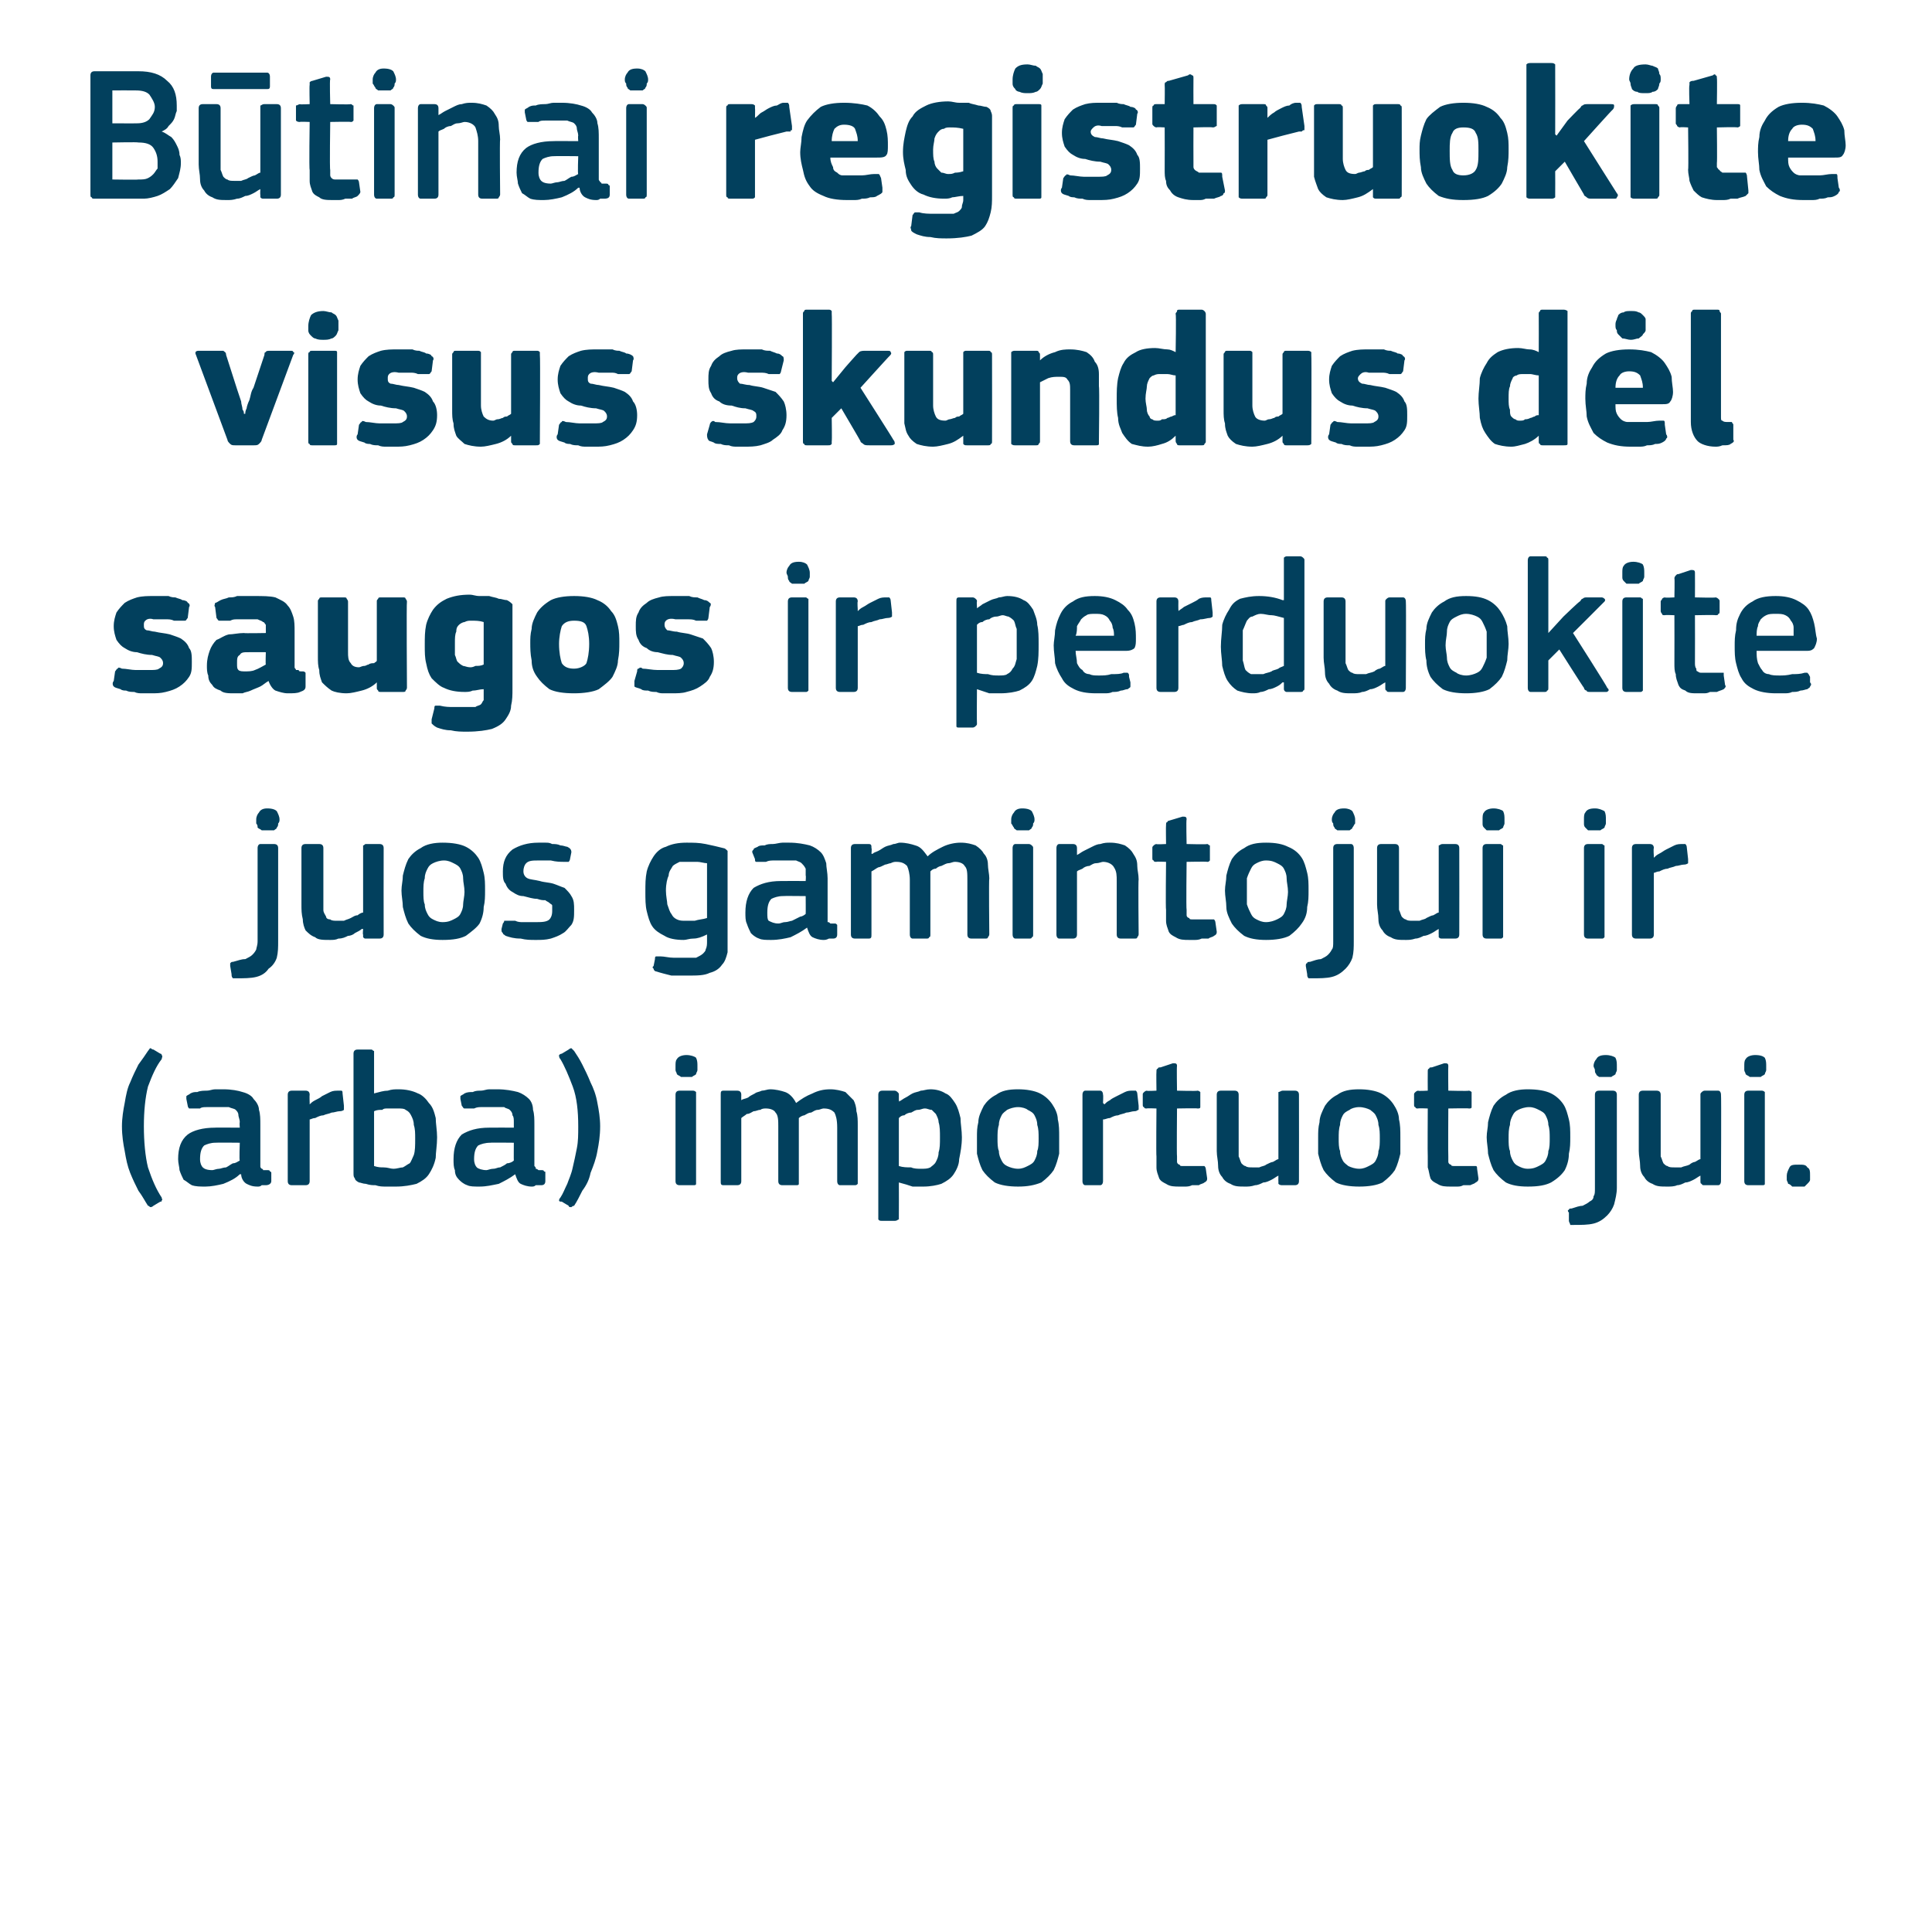 <?xml version="1.0" standalone="no"?><!DOCTYPE svg PUBLIC "-//W3C//DTD SVG 1.1//EN" "http://www.w3.org/Graphics/SVG/1.1/DTD/svg11.dtd"><svg xmlns="http://www.w3.org/2000/svg" version="1.1" width="141px" height="140.5px" viewBox="0 -4 141 140.5" style="top:-4px">  <desc>B tinai registruokite visus skundus d l saugos ir perduokite juos gamintojui ir (arba) importuotojui.</desc>  <defs/>  <g id="Polygon27282">    <path d="M 10.5 78.2 C 10.5 79.3 10.6 80.4 10.8 81.2 C 11.1 82.1 11.4 82.8 11.8 83.4 C 11.8 83.5 11.9 83.6 11.8 83.6 C 11.8 83.7 11.8 83.7 11.7 83.7 C 11.7 83.7 11.2 84 11.2 84 C 11.1 84.1 11 84.1 11 84.1 C 10.9 84.1 10.9 84 10.8 84 C 10.6 83.7 10.4 83.3 10.1 82.9 C 9.9 82.5 9.7 82.1 9.5 81.6 C 9.3 81.1 9.2 80.6 9.1 80 C 9 79.5 8.9 78.9 8.9 78.2 C 8.9 77.6 9 77 9.1 76.5 C 9.2 75.9 9.3 75.4 9.5 75 C 9.7 74.5 9.9 74.1 10.1 73.7 C 10.4 73.3 10.6 73 10.8 72.7 C 10.9 72.6 10.9 72.5 11 72.5 C 11 72.5 11.1 72.6 11.2 72.6 C 11.2 72.6 11.7 72.9 11.7 72.9 C 11.8 72.9 11.8 73 11.8 73 C 11.9 73.1 11.8 73.2 11.8 73.3 C 11.4 73.8 11.1 74.5 10.8 75.3 C 10.6 76.1 10.5 77.1 10.5 78.2 Z M 17.5 79.4 C 17.5 79.4 15.74 79.38 15.7 79.4 C 15.4 79.4 15.1 79.5 14.9 79.6 C 14.7 79.8 14.6 80.1 14.6 80.6 C 14.6 80.9 14.7 81.1 14.8 81.2 C 14.9 81.3 15.1 81.4 15.5 81.4 C 15.6 81.4 15.8 81.3 16 81.3 C 16.1 81.3 16.3 81.2 16.5 81.2 C 16.7 81.1 16.8 81 17 80.9 C 17.2 80.9 17.3 80.8 17.5 80.7 C 17.45 80.71 17.5 79.4 17.5 79.4 Z M 17.5 81.7 C 17.2 82 16.8 82.2 16.3 82.4 C 15.9 82.5 15.4 82.6 15 82.6 C 14.6 82.6 14.3 82.6 14 82.5 C 13.8 82.4 13.6 82.2 13.4 82.1 C 13.3 81.9 13.2 81.7 13.1 81.4 C 13.1 81.2 13 80.9 13 80.6 C 13 79.8 13.2 79.2 13.7 78.8 C 14.1 78.5 14.8 78.3 15.7 78.3 C 15.67 78.29 17.5 78.3 17.5 78.3 C 17.5 78.3 17.47 77.92 17.5 77.9 C 17.5 77.7 17.4 77.5 17.4 77.4 C 17.4 77.2 17.3 77.1 17.2 77 C 17.1 76.9 16.9 76.9 16.7 76.8 C 16.5 76.8 16.3 76.8 16 76.8 C 15.9 76.8 15.8 76.8 15.6 76.8 C 15.4 76.8 15.3 76.8 15.1 76.8 C 14.9 76.8 14.7 76.8 14.6 76.9 C 14.4 76.9 14.2 76.9 14.1 76.9 C 14 76.9 13.9 76.9 13.8 76.9 C 13.8 76.9 13.7 76.8 13.7 76.7 C 13.7 76.7 13.6 76.2 13.6 76.2 C 13.6 76.1 13.6 76.1 13.6 76 C 13.7 75.9 13.8 75.9 13.9 75.8 C 14.1 75.7 14.2 75.7 14.4 75.7 C 14.6 75.6 14.9 75.6 15.1 75.6 C 15.3 75.6 15.5 75.5 15.7 75.5 C 15.9 75.5 16.1 75.5 16.3 75.5 C 16.9 75.5 17.4 75.6 17.7 75.7 C 18.1 75.8 18.4 76 18.5 76.2 C 18.7 76.4 18.9 76.7 18.9 77 C 19 77.3 19 77.7 19 78.1 C 19 78.1 19 80.8 19 80.8 C 19 80.9 19 81 19 81.1 C 19 81.2 19 81.2 19.1 81.3 C 19.1 81.3 19.2 81.3 19.2 81.4 C 19.3 81.4 19.4 81.4 19.5 81.4 C 19.6 81.4 19.7 81.4 19.7 81.5 C 19.7 81.5 19.8 81.5 19.8 81.6 C 19.8 81.6 19.8 82.2 19.8 82.2 C 19.8 82.4 19.6 82.5 19.4 82.5 C 19.3 82.5 19.2 82.5 19.1 82.5 C 19 82.6 18.9 82.6 18.8 82.6 C 18.4 82.6 18.2 82.5 18 82.4 C 17.8 82.3 17.6 82 17.6 81.7 C 17.6 81.7 17.5 81.7 17.5 81.7 Z M 22.6 82.2 C 22.6 82.4 22.5 82.5 22.3 82.5 C 22.3 82.5 21.3 82.5 21.3 82.5 C 21.1 82.5 21 82.4 21 82.2 C 21 82.2 21 75.9 21 75.9 C 21 75.7 21.1 75.6 21.3 75.6 C 21.3 75.6 22.3 75.6 22.3 75.6 C 22.5 75.6 22.6 75.7 22.6 75.9 C 22.58 75.92 22.6 76.5 22.6 76.5 C 22.6 76.5 22.6 76.56 22.6 76.6 C 22.7 76.5 22.8 76.4 23 76.3 C 23.2 76.2 23.4 76.1 23.5 76 C 23.7 75.9 23.9 75.8 24.1 75.7 C 24.3 75.6 24.5 75.6 24.7 75.6 C 24.8 75.6 24.8 75.6 24.9 75.6 C 25 75.6 25 75.7 25 75.8 C 25 75.8 25.1 76.7 25.1 76.7 C 25.1 76.8 25.1 76.9 25.1 77 C 25.1 77 25 77.1 24.8 77.1 C 24.6 77.1 24.4 77.2 24.2 77.2 C 24 77.3 23.8 77.3 23.6 77.4 C 23.4 77.4 23.2 77.5 23 77.6 C 22.8 77.6 22.7 77.7 22.6 77.7 C 22.6 77.7 22.6 82.2 22.6 82.2 Z M 31.9 79 C 31.9 79.6 31.8 80.1 31.8 80.5 C 31.7 81 31.5 81.4 31.3 81.7 C 31.1 82 30.8 82.2 30.4 82.4 C 30 82.5 29.5 82.6 28.9 82.6 C 28.6 82.6 28.4 82.6 28.2 82.6 C 27.9 82.6 27.7 82.6 27.4 82.5 C 27.2 82.5 27 82.5 26.7 82.4 C 26.5 82.4 26.3 82.3 26.2 82.3 C 26 82.2 25.9 82.1 25.9 82 C 25.8 81.9 25.8 81.8 25.8 81.6 C 25.8 81.6 25.8 72.9 25.8 72.9 C 25.8 72.7 25.9 72.6 26.1 72.6 C 26.1 72.6 27.1 72.6 27.1 72.6 C 27.2 72.6 27.2 72.7 27.3 72.7 C 27.3 72.8 27.3 72.8 27.3 72.9 C 27.3 72.9 27.3 75.8 27.3 75.8 C 27.7 75.7 28 75.6 28.3 75.6 C 28.6 75.5 28.8 75.5 29.1 75.5 C 29.6 75.5 30.1 75.6 30.5 75.8 C 30.8 75.9 31.1 76.2 31.3 76.5 C 31.6 76.8 31.7 77.2 31.8 77.6 C 31.8 78 31.9 78.5 31.9 79 Z M 30.3 79.1 C 30.3 78.7 30.3 78.4 30.2 78.1 C 30.2 77.8 30.1 77.6 30 77.4 C 29.9 77.2 29.8 77.1 29.6 77 C 29.5 76.9 29.3 76.9 29 76.9 C 28.9 76.9 28.8 76.9 28.6 76.9 C 28.5 76.9 28.4 76.9 28.3 76.9 C 28.1 76.9 28 76.9 27.9 77 C 27.7 77 27.5 77 27.3 77.1 C 27.3 77.1 27.3 81.1 27.3 81.1 C 27.6 81.2 27.8 81.2 28 81.2 C 28.3 81.2 28.5 81.3 28.7 81.3 C 29 81.3 29.2 81.2 29.4 81.2 C 29.6 81.1 29.7 81 29.9 80.9 C 30 80.8 30.1 80.5 30.2 80.3 C 30.3 80 30.3 79.6 30.3 79.1 Z M 37.5 79.4 C 37.5 79.4 35.78 79.38 35.8 79.4 C 35.4 79.4 35.1 79.5 34.9 79.6 C 34.7 79.8 34.6 80.1 34.6 80.6 C 34.6 80.9 34.7 81.1 34.8 81.2 C 34.9 81.3 35.2 81.4 35.5 81.4 C 35.6 81.4 35.8 81.3 36 81.3 C 36.2 81.3 36.3 81.2 36.5 81.2 C 36.7 81.1 36.9 81 37 80.9 C 37.2 80.9 37.4 80.8 37.5 80.7 C 37.49 80.71 37.5 79.4 37.5 79.4 Z M 37.6 81.7 C 37.2 82 36.8 82.2 36.4 82.4 C 35.9 82.5 35.5 82.6 35 82.6 C 34.6 82.6 34.3 82.6 34.1 82.5 C 33.8 82.4 33.6 82.2 33.5 82.1 C 33.3 81.9 33.2 81.7 33.2 81.4 C 33.1 81.2 33.1 80.9 33.1 80.6 C 33.1 79.8 33.3 79.2 33.7 78.8 C 34.2 78.5 34.8 78.3 35.7 78.3 C 35.71 78.29 37.5 78.3 37.5 78.3 C 37.5 78.3 37.5 77.92 37.5 77.9 C 37.5 77.7 37.5 77.5 37.4 77.4 C 37.4 77.2 37.3 77.1 37.2 77 C 37.1 76.9 36.9 76.9 36.8 76.8 C 36.6 76.8 36.3 76.8 36 76.8 C 35.9 76.8 35.8 76.8 35.6 76.8 C 35.5 76.8 35.3 76.8 35.1 76.8 C 35 76.8 34.8 76.8 34.6 76.9 C 34.4 76.9 34.3 76.9 34.1 76.9 C 34 76.9 33.9 76.9 33.9 76.9 C 33.8 76.9 33.8 76.8 33.7 76.7 C 33.7 76.7 33.6 76.2 33.6 76.2 C 33.6 76.1 33.6 76.1 33.6 76 C 33.7 75.9 33.8 75.9 33.9 75.8 C 34.1 75.7 34.3 75.7 34.5 75.7 C 34.7 75.6 34.9 75.6 35.1 75.6 C 35.3 75.6 35.5 75.5 35.7 75.5 C 36 75.5 36.1 75.5 36.3 75.5 C 36.9 75.5 37.4 75.6 37.8 75.7 C 38.1 75.8 38.4 76 38.6 76.2 C 38.8 76.4 38.9 76.7 38.9 77 C 39 77.3 39 77.7 39 78.1 C 39 78.1 39 80.8 39 80.8 C 39 80.9 39 81 39 81.1 C 39.1 81.2 39.1 81.2 39.1 81.3 C 39.1 81.3 39.2 81.3 39.3 81.4 C 39.3 81.4 39.4 81.4 39.5 81.4 C 39.6 81.4 39.7 81.4 39.7 81.5 C 39.8 81.5 39.8 81.5 39.8 81.6 C 39.8 81.6 39.8 82.2 39.8 82.2 C 39.8 82.4 39.7 82.5 39.5 82.5 C 39.3 82.5 39.2 82.5 39.1 82.5 C 39 82.6 38.9 82.6 38.8 82.6 C 38.5 82.6 38.2 82.5 38 82.4 C 37.8 82.3 37.7 82 37.6 81.7 C 37.6 81.7 37.6 81.7 37.6 81.7 Z M 42.2 78.2 C 42.2 77.1 42.1 76.1 41.8 75.3 C 41.5 74.5 41.2 73.8 40.9 73.3 C 40.8 73.2 40.8 73.1 40.8 73 C 40.8 73 40.9 72.9 41 72.9 C 41 72.9 41.5 72.6 41.5 72.6 C 41.5 72.6 41.6 72.5 41.7 72.5 C 41.7 72.5 41.8 72.6 41.9 72.7 C 42.1 73 42.3 73.3 42.5 73.7 C 42.7 74.1 42.9 74.5 43.1 75 C 43.3 75.4 43.5 75.9 43.6 76.5 C 43.7 77 43.8 77.6 43.8 78.2 C 43.8 78.9 43.7 79.5 43.6 80 C 43.5 80.6 43.3 81.1 43.1 81.6 C 43 82.1 42.8 82.5 42.5 82.9 C 42.3 83.3 42.1 83.7 41.9 84 C 41.8 84 41.7 84.1 41.7 84.1 C 41.6 84.1 41.5 84.1 41.5 84 C 41.5 84 41 83.7 41 83.7 C 40.9 83.7 40.8 83.7 40.8 83.6 C 40.8 83.6 40.8 83.5 40.9 83.4 C 41.1 83.1 41.2 82.8 41.4 82.4 C 41.5 82.1 41.7 81.7 41.8 81.2 C 41.9 80.8 42 80.3 42.1 79.8 C 42.2 79.3 42.2 78.8 42.2 78.2 Z M 50.9 73.8 C 50.9 73.9 50.9 74 50.9 74.1 C 50.9 74.2 50.8 74.3 50.8 74.4 C 50.7 74.5 50.6 74.5 50.5 74.6 C 50.4 74.6 50.3 74.6 50.1 74.6 C 49.9 74.6 49.8 74.6 49.7 74.6 C 49.6 74.5 49.5 74.5 49.4 74.4 C 49.4 74.3 49.3 74.2 49.3 74.1 C 49.3 74 49.3 73.9 49.3 73.8 C 49.3 73.6 49.3 73.4 49.4 73.3 C 49.5 73.1 49.8 73 50.1 73 C 50.4 73 50.7 73.1 50.8 73.2 C 50.9 73.4 50.9 73.6 50.9 73.8 Z M 50.8 82.2 C 50.8 82.3 50.8 82.4 50.8 82.4 C 50.8 82.5 50.7 82.5 50.6 82.5 C 50.6 82.5 49.6 82.5 49.6 82.5 C 49.4 82.5 49.3 82.4 49.3 82.2 C 49.3 82.2 49.3 75.9 49.3 75.9 C 49.3 75.7 49.4 75.6 49.6 75.6 C 49.6 75.6 50.6 75.6 50.6 75.6 C 50.7 75.6 50.8 75.7 50.8 75.7 C 50.8 75.8 50.8 75.8 50.8 75.9 C 50.8 75.9 50.8 82.2 50.8 82.2 Z M 62.6 82.2 C 62.6 82.3 62.6 82.4 62.6 82.4 C 62.5 82.5 62.5 82.5 62.3 82.5 C 62.3 82.5 61.3 82.5 61.3 82.5 C 61.2 82.5 61.1 82.4 61.1 82.2 C 61.1 82.2 61.1 78.3 61.1 78.3 C 61.1 77.7 61 77.4 60.9 77.2 C 60.7 77 60.5 76.9 60.1 76.9 C 60 76.9 59.8 77 59.7 77 C 59.5 77 59.4 77.1 59.2 77.2 C 59 77.2 58.9 77.3 58.7 77.4 C 58.6 77.4 58.4 77.5 58.3 77.6 C 58.3 77.6 58.3 77.7 58.3 77.9 C 58.3 78 58.3 78.1 58.3 78.3 C 58.3 78.3 58.3 82.2 58.3 82.2 C 58.3 82.3 58.3 82.4 58.3 82.4 C 58.3 82.5 58.2 82.5 58.1 82.5 C 58.1 82.5 57.1 82.5 57.1 82.5 C 56.9 82.5 56.8 82.4 56.8 82.2 C 56.8 82.2 56.8 78.2 56.8 78.2 C 56.8 77.8 56.8 77.4 56.6 77.2 C 56.5 77 56.2 76.9 55.9 76.9 C 55.8 76.9 55.6 76.9 55.5 77 C 55.3 77 55.2 77.1 55 77.1 C 54.8 77.2 54.7 77.3 54.5 77.3 C 54.4 77.4 54.2 77.5 54.1 77.6 C 54.1 77.6 54.1 82.2 54.1 82.2 C 54.1 82.4 54 82.5 53.8 82.5 C 53.8 82.5 52.8 82.5 52.8 82.5 C 52.6 82.5 52.6 82.4 52.6 82.2 C 52.6 82.2 52.6 75.9 52.6 75.9 C 52.6 75.7 52.6 75.6 52.8 75.6 C 52.8 75.6 53.8 75.6 53.8 75.6 C 54 75.6 54.1 75.7 54.1 75.9 C 54.09 75.92 54.1 76.3 54.1 76.3 C 54.1 76.3 54.1 76.34 54.1 76.3 C 54.2 76.2 54.4 76.2 54.6 76.1 C 54.7 76 54.9 75.9 55.1 75.8 C 55.2 75.7 55.4 75.7 55.6 75.6 C 55.8 75.6 56 75.5 56.2 75.5 C 56.6 75.5 57 75.6 57.3 75.7 C 57.6 75.8 57.9 76.1 58.1 76.5 C 58.5 76.2 58.8 76 59.3 75.8 C 59.7 75.6 60.1 75.5 60.6 75.5 C 61 75.5 61.4 75.6 61.7 75.7 C 61.9 75.9 62.1 76.1 62.3 76.3 C 62.4 76.5 62.5 76.8 62.5 77.1 C 62.6 77.4 62.6 77.8 62.6 78.1 C 62.6 78.12 62.6 82.2 62.6 82.2 C 62.6 82.2 62.6 82.23 62.6 82.2 Z M 70.2 79 C 70.2 79.6 70.1 80.1 70 80.6 C 70 81 69.8 81.4 69.6 81.7 C 69.4 82 69.1 82.2 68.7 82.4 C 68.4 82.5 67.9 82.6 67.4 82.6 C 67.1 82.6 66.9 82.6 66.6 82.6 C 66.3 82.5 66 82.4 65.6 82.3 C 65.62 82.32 65.6 82.3 65.6 82.3 C 65.6 82.3 65.61 84.8 65.6 84.8 C 65.6 84.9 65.6 84.9 65.6 85 C 65.5 85 65.5 85.1 65.3 85.1 C 65.3 85.1 64.4 85.1 64.4 85.1 C 64.2 85.1 64.2 85.1 64.1 85 C 64.1 85 64.1 84.9 64.1 84.8 C 64.1 84.8 64.1 75.9 64.1 75.9 C 64.1 75.7 64.2 75.6 64.4 75.6 C 64.4 75.6 65.3 75.6 65.3 75.6 C 65.4 75.6 65.5 75.7 65.5 75.7 C 65.6 75.8 65.6 75.8 65.6 75.9 C 65.6 75.92 65.6 76.3 65.6 76.3 C 65.6 76.3 65.64 76.37 65.6 76.4 C 65.8 76.3 65.9 76.2 66.1 76.1 C 66.3 76 66.4 75.9 66.6 75.8 C 66.8 75.7 67 75.7 67.2 75.6 C 67.4 75.6 67.6 75.5 67.9 75.5 C 68.3 75.5 68.7 75.6 69 75.8 C 69.3 75.9 69.5 76.2 69.7 76.5 C 69.9 76.8 70 77.2 70.1 77.6 C 70.1 78 70.2 78.5 70.2 79 Z M 68.6 79 C 68.6 78.6 68.6 78.2 68.5 77.9 C 68.5 77.7 68.4 77.5 68.3 77.3 C 68.2 77.2 68.1 77.1 68 77 C 67.8 77 67.7 76.9 67.5 76.9 C 67.3 76.9 67.2 77 67 77 C 66.8 77 66.7 77.1 66.5 77.2 C 66.3 77.2 66.1 77.3 66 77.4 C 65.8 77.4 65.7 77.5 65.6 77.6 C 65.6 77.6 65.6 81.1 65.6 81.1 C 65.9 81.2 66.2 81.2 66.5 81.2 C 66.7 81.3 67 81.3 67.2 81.3 C 67.5 81.3 67.7 81.3 67.9 81.2 C 68 81.1 68.2 81 68.3 80.8 C 68.4 80.6 68.5 80.4 68.5 80.1 C 68.6 79.8 68.6 79.5 68.6 79 Z M 77.3 79 C 77.3 79.4 77.3 79.8 77.3 80.2 C 77.2 80.6 77.1 81 76.9 81.4 C 76.7 81.7 76.4 82 76 82.3 C 75.5 82.5 75 82.6 74.3 82.6 C 73.6 82.6 73 82.5 72.6 82.3 C 72.2 82 71.9 81.7 71.7 81.4 C 71.5 81 71.4 80.6 71.3 80.2 C 71.3 79.8 71.3 79.4 71.3 79 C 71.3 78.6 71.3 78.3 71.4 77.9 C 71.4 77.5 71.6 77.1 71.8 76.7 C 72 76.4 72.3 76.1 72.7 75.9 C 73.1 75.6 73.6 75.5 74.3 75.5 C 74.9 75.5 75.5 75.6 75.9 75.8 C 76.3 76 76.6 76.3 76.8 76.6 C 77 76.9 77.2 77.3 77.2 77.7 C 77.3 78.1 77.3 78.5 77.3 79 Z M 75.8 79.1 C 75.8 78.7 75.8 78.4 75.7 78.1 C 75.7 77.8 75.6 77.6 75.5 77.4 C 75.4 77.2 75.2 77.1 75 77 C 74.9 76.9 74.6 76.8 74.3 76.8 C 74 76.8 73.7 76.9 73.5 77 C 73.4 77.1 73.2 77.2 73.1 77.4 C 73 77.6 72.9 77.8 72.9 78.1 C 72.8 78.4 72.8 78.7 72.8 79.1 C 72.8 79.4 72.8 79.8 72.9 80 C 72.9 80.3 73 80.5 73.1 80.7 C 73.2 80.9 73.3 81 73.5 81.1 C 73.7 81.2 74 81.3 74.3 81.3 C 74.6 81.3 74.8 81.2 75 81.1 C 75.2 81 75.4 80.9 75.5 80.7 C 75.6 80.5 75.7 80.3 75.7 80 C 75.8 79.8 75.8 79.4 75.8 79.1 Z M 80.5 82.2 C 80.5 82.4 80.4 82.5 80.3 82.5 C 80.3 82.5 79.2 82.5 79.2 82.5 C 79.1 82.5 79 82.4 79 82.2 C 79 82.2 79 75.9 79 75.9 C 79 75.7 79.1 75.6 79.2 75.6 C 79.2 75.6 80.3 75.6 80.3 75.6 C 80.4 75.6 80.5 75.7 80.5 75.9 C 80.53 75.92 80.5 76.5 80.5 76.5 C 80.5 76.5 80.56 76.56 80.6 76.6 C 80.7 76.5 80.8 76.4 81 76.3 C 81.1 76.2 81.3 76.1 81.5 76 C 81.7 75.9 81.9 75.8 82.1 75.7 C 82.3 75.6 82.5 75.6 82.6 75.6 C 82.7 75.6 82.8 75.6 82.9 75.6 C 82.9 75.6 83 75.7 83 75.8 C 83 75.8 83.1 76.7 83.1 76.7 C 83.1 76.8 83.1 76.9 83.1 77 C 83 77 83 77.1 82.8 77.1 C 82.6 77.1 82.4 77.2 82.2 77.2 C 82 77.3 81.8 77.3 81.6 77.4 C 81.4 77.4 81.2 77.5 81 77.6 C 80.8 77.6 80.7 77.7 80.5 77.7 C 80.5 77.7 80.5 82.2 80.5 82.2 Z M 88.1 82 C 88.1 82.1 88.1 82.2 87.9 82.3 C 87.8 82.4 87.6 82.4 87.5 82.5 C 87.3 82.5 87.2 82.5 87 82.5 C 86.8 82.6 86.6 82.6 86.5 82.6 C 86.3 82.6 86.2 82.6 86.1 82.6 C 85.7 82.6 85.4 82.6 85.1 82.4 C 84.9 82.3 84.7 82.2 84.6 82 C 84.5 81.7 84.4 81.5 84.4 81.2 C 84.4 81 84.4 80.7 84.4 80.4 C 84.37 80.39 84.4 76.9 84.4 76.9 C 84.4 76.9 83.67 76.87 83.7 76.9 C 83.6 76.9 83.5 76.9 83.5 76.8 C 83.4 76.8 83.4 76.7 83.4 76.6 C 83.4 76.6 83.4 75.9 83.4 75.9 C 83.4 75.8 83.4 75.8 83.5 75.7 C 83.5 75.7 83.6 75.6 83.7 75.6 C 83.67 75.64 84.4 75.6 84.4 75.6 C 84.4 75.6 84.38 74.2 84.4 74.2 C 84.4 74.1 84.4 74 84.5 74 C 84.5 73.9 84.6 73.9 84.7 73.9 C 84.7 73.9 85.6 73.6 85.6 73.6 C 85.8 73.6 85.9 73.6 85.9 73.8 C 85.87 73.81 85.9 75.6 85.9 75.6 C 85.9 75.6 87.37 75.64 87.4 75.6 C 87.5 75.6 87.6 75.7 87.6 75.7 C 87.6 75.8 87.6 75.8 87.6 75.9 C 87.6 75.9 87.6 76.6 87.6 76.6 C 87.6 76.7 87.6 76.8 87.6 76.8 C 87.6 76.9 87.5 76.9 87.4 76.9 C 87.37 76.87 85.9 76.9 85.9 76.9 C 85.9 76.9 85.87 80.36 85.9 80.4 C 85.9 80.5 85.9 80.7 85.9 80.8 C 85.9 80.9 86 81 86.1 81 C 86.1 81.1 86.2 81.1 86.3 81.1 C 86.5 81.1 86.6 81.1 86.8 81.1 C 86.9 81.1 87.1 81.1 87.2 81.1 C 87.4 81.1 87.6 81.1 87.7 81.1 C 87.8 81.1 87.9 81.1 87.9 81.1 C 87.9 81.1 88 81.2 88 81.3 C 88 81.3 88.1 82 88.1 82 Z M 94.8 82.2 C 94.8 82.4 94.7 82.5 94.5 82.5 C 94.5 82.5 93.6 82.5 93.6 82.5 C 93.5 82.5 93.4 82.5 93.3 82.4 C 93.3 82.4 93.3 82.3 93.3 82.2 C 93.29 82.23 93.3 81.8 93.3 81.8 C 93.3 81.8 93.26 81.79 93.3 81.8 C 93.1 81.9 93 82 92.8 82.1 C 92.6 82.2 92.4 82.3 92.2 82.3 C 92 82.4 91.8 82.5 91.6 82.5 C 91.3 82.6 91.1 82.6 90.9 82.6 C 90.4 82.6 90.1 82.6 89.8 82.4 C 89.5 82.3 89.3 82.1 89.2 81.9 C 89 81.7 88.9 81.4 88.9 81.1 C 88.9 80.7 88.8 80.4 88.8 80 C 88.8 80 88.8 75.9 88.8 75.9 C 88.8 75.7 88.9 75.6 89.1 75.6 C 89.1 75.6 90.1 75.6 90.1 75.6 C 90.3 75.6 90.4 75.7 90.4 75.9 C 90.4 75.9 90.4 79.9 90.4 79.9 C 90.4 80.1 90.4 80.3 90.4 80.4 C 90.5 80.6 90.5 80.7 90.6 80.9 C 90.7 81 90.8 81.1 90.9 81.1 C 91 81.2 91.2 81.2 91.4 81.2 C 91.6 81.2 91.7 81.2 91.9 81.2 C 92.1 81.1 92.3 81.1 92.4 81 C 92.6 80.9 92.8 80.8 92.9 80.8 C 93.1 80.7 93.2 80.6 93.3 80.6 C 93.3 80.6 93.3 75.9 93.3 75.9 C 93.3 75.8 93.3 75.8 93.3 75.7 C 93.4 75.7 93.5 75.6 93.6 75.6 C 93.6 75.6 94.5 75.6 94.5 75.6 C 94.7 75.6 94.8 75.7 94.8 75.9 C 94.81 75.92 94.8 82.2 94.8 82.2 C 94.8 82.2 94.81 82.23 94.8 82.2 Z M 102.2 79 C 102.2 79.4 102.2 79.8 102.2 80.2 C 102.1 80.6 102 81 101.8 81.4 C 101.6 81.7 101.3 82 100.9 82.3 C 100.5 82.5 99.9 82.6 99.2 82.6 C 98.5 82.6 97.9 82.5 97.5 82.3 C 97.1 82 96.8 81.7 96.6 81.4 C 96.4 81 96.3 80.6 96.2 80.2 C 96.2 79.8 96.2 79.4 96.2 79 C 96.2 78.6 96.2 78.3 96.3 77.9 C 96.3 77.5 96.5 77.1 96.7 76.7 C 96.9 76.4 97.2 76.1 97.6 75.9 C 98 75.6 98.5 75.5 99.2 75.5 C 99.8 75.5 100.4 75.6 100.8 75.8 C 101.2 76 101.5 76.3 101.7 76.6 C 101.9 76.9 102.1 77.3 102.1 77.7 C 102.2 78.1 102.2 78.5 102.2 79 Z M 100.7 79.1 C 100.7 78.7 100.7 78.4 100.6 78.1 C 100.6 77.8 100.5 77.6 100.4 77.4 C 100.3 77.2 100.1 77.1 100 77 C 99.8 76.9 99.5 76.8 99.2 76.8 C 98.9 76.8 98.6 76.9 98.5 77 C 98.3 77.1 98.1 77.2 98 77.4 C 97.9 77.6 97.8 77.8 97.8 78.1 C 97.7 78.4 97.7 78.7 97.7 79.1 C 97.7 79.4 97.7 79.8 97.8 80 C 97.8 80.3 97.9 80.5 98 80.7 C 98.1 80.9 98.3 81 98.4 81.1 C 98.6 81.2 98.9 81.3 99.2 81.3 C 99.5 81.3 99.7 81.2 99.9 81.1 C 100.1 81 100.3 80.9 100.4 80.7 C 100.5 80.5 100.6 80.3 100.6 80 C 100.7 79.8 100.7 79.4 100.7 79.1 Z M 107.9 82 C 107.9 82.1 107.9 82.2 107.7 82.3 C 107.6 82.4 107.5 82.4 107.3 82.5 C 107.1 82.5 107 82.5 106.8 82.5 C 106.6 82.6 106.5 82.6 106.3 82.6 C 106.1 82.6 106 82.6 105.9 82.6 C 105.5 82.6 105.2 82.6 104.9 82.4 C 104.7 82.3 104.5 82.2 104.4 82 C 104.3 81.7 104.3 81.5 104.2 81.2 C 104.2 81 104.2 80.7 104.2 80.4 C 104.18 80.39 104.2 76.9 104.2 76.9 C 104.2 76.9 103.48 76.87 103.5 76.9 C 103.4 76.9 103.3 76.9 103.3 76.8 C 103.2 76.8 103.2 76.7 103.2 76.6 C 103.2 76.6 103.2 75.9 103.2 75.9 C 103.2 75.8 103.2 75.8 103.3 75.7 C 103.3 75.7 103.4 75.6 103.5 75.6 C 103.48 75.64 104.2 75.6 104.2 75.6 C 104.2 75.6 104.19 74.2 104.2 74.2 C 104.2 74.1 104.2 74 104.3 74 C 104.3 73.9 104.4 73.9 104.5 73.9 C 104.5 73.9 105.4 73.6 105.4 73.6 C 105.6 73.6 105.7 73.6 105.7 73.8 C 105.68 73.81 105.7 75.6 105.7 75.6 C 105.7 75.6 107.18 75.64 107.2 75.6 C 107.3 75.6 107.4 75.7 107.4 75.7 C 107.4 75.8 107.4 75.8 107.4 75.9 C 107.4 75.9 107.4 76.6 107.4 76.6 C 107.4 76.7 107.4 76.8 107.4 76.8 C 107.4 76.9 107.3 76.9 107.2 76.9 C 107.18 76.87 105.7 76.9 105.7 76.9 C 105.7 76.9 105.68 80.36 105.7 80.4 C 105.7 80.5 105.7 80.7 105.7 80.8 C 105.7 80.9 105.8 81 105.9 81 C 105.9 81.1 106 81.1 106.2 81.1 C 106.3 81.1 106.4 81.1 106.6 81.1 C 106.7 81.1 106.9 81.1 107.1 81.1 C 107.2 81.1 107.4 81.1 107.6 81.1 C 107.6 81.1 107.7 81.1 107.7 81.1 C 107.8 81.1 107.8 81.2 107.8 81.3 C 107.8 81.3 107.9 82 107.9 82 Z M 114.6 79 C 114.6 79.4 114.6 79.8 114.5 80.2 C 114.5 80.6 114.4 81 114.2 81.4 C 114 81.7 113.7 82 113.2 82.3 C 112.8 82.5 112.3 82.6 111.5 82.6 C 110.8 82.6 110.3 82.5 109.9 82.3 C 109.5 82 109.2 81.7 109 81.4 C 108.8 81 108.7 80.6 108.6 80.2 C 108.6 79.8 108.5 79.4 108.5 79 C 108.5 78.6 108.6 78.3 108.6 77.9 C 108.7 77.5 108.8 77.1 109 76.7 C 109.2 76.4 109.5 76.1 109.9 75.9 C 110.3 75.6 110.9 75.5 111.5 75.5 C 112.2 75.5 112.8 75.6 113.2 75.8 C 113.6 76 113.9 76.3 114.1 76.6 C 114.3 76.9 114.4 77.3 114.5 77.7 C 114.6 78.1 114.6 78.5 114.6 79 Z M 113.1 79.1 C 113.1 78.7 113.1 78.4 113 78.1 C 113 77.8 112.9 77.6 112.8 77.4 C 112.7 77.2 112.5 77.1 112.3 77 C 112.1 76.9 111.9 76.8 111.6 76.8 C 111.3 76.8 111 76.9 110.8 77 C 110.6 77.1 110.5 77.2 110.4 77.4 C 110.3 77.6 110.2 77.8 110.2 78.1 C 110.1 78.4 110.1 78.7 110.1 79.1 C 110.1 79.4 110.1 79.8 110.2 80 C 110.2 80.3 110.3 80.5 110.4 80.7 C 110.5 80.9 110.6 81 110.8 81.1 C 111 81.2 111.2 81.3 111.5 81.3 C 111.9 81.3 112.1 81.2 112.3 81.1 C 112.5 81 112.7 80.9 112.8 80.7 C 112.9 80.5 113 80.3 113 80 C 113.1 79.8 113.1 79.4 113.1 79.1 Z M 118 82.7 C 118 83.1 117.9 83.5 117.8 83.9 C 117.7 84.2 117.5 84.5 117.3 84.7 C 117 85 116.7 85.2 116.3 85.3 C 115.9 85.4 115.4 85.4 114.8 85.4 C 114.8 85.4 114.7 85.4 114.6 85.4 C 114.6 85.3 114.5 85.2 114.5 85.1 C 114.5 85.1 114.5 84.5 114.5 84.5 C 114.4 84.4 114.4 84.3 114.5 84.3 C 114.5 84.2 114.6 84.2 114.7 84.2 C 115 84.1 115.3 84 115.5 84 C 115.7 83.9 115.9 83.8 116 83.7 C 116.2 83.6 116.3 83.5 116.3 83.3 C 116.4 83.2 116.4 83 116.4 82.7 C 116.4 82.7 116.4 75.9 116.4 75.9 C 116.4 75.7 116.5 75.6 116.7 75.6 C 116.7 75.6 117.7 75.6 117.7 75.6 C 117.9 75.6 118 75.7 118 75.9 C 118 75.9 118 82.7 118 82.7 Z M 118 73.8 C 118 73.9 118 74 118 74.1 C 118 74.2 117.9 74.3 117.9 74.4 C 117.8 74.5 117.7 74.5 117.6 74.6 C 117.5 74.6 117.4 74.6 117.2 74.6 C 117 74.6 116.8 74.6 116.7 74.6 C 116.6 74.5 116.5 74.5 116.5 74.4 C 116.4 74.3 116.4 74.2 116.4 74.1 C 116.4 74 116.3 73.9 116.3 73.8 C 116.3 73.6 116.4 73.4 116.5 73.3 C 116.6 73.1 116.8 73 117.2 73 C 117.5 73 117.8 73.1 117.9 73.2 C 118 73.4 118 73.6 118 73.8 Z M 125.6 82.2 C 125.6 82.4 125.5 82.5 125.4 82.5 C 125.4 82.5 124.4 82.5 124.4 82.5 C 124.3 82.5 124.2 82.5 124.2 82.4 C 124.1 82.4 124.1 82.3 124.1 82.2 C 124.1 82.23 124.1 81.8 124.1 81.8 C 124.1 81.8 124.07 81.79 124.1 81.8 C 123.9 81.9 123.8 82 123.6 82.1 C 123.4 82.2 123.2 82.3 123 82.3 C 122.8 82.4 122.6 82.5 122.4 82.5 C 122.2 82.6 121.9 82.6 121.7 82.6 C 121.2 82.6 120.9 82.6 120.6 82.4 C 120.3 82.3 120.1 82.1 120 81.9 C 119.8 81.7 119.7 81.4 119.7 81.1 C 119.7 80.7 119.6 80.4 119.6 80 C 119.6 80 119.6 75.9 119.6 75.9 C 119.6 75.7 119.7 75.6 119.9 75.6 C 119.9 75.6 120.9 75.6 120.9 75.6 C 121.1 75.6 121.2 75.7 121.2 75.9 C 121.2 75.9 121.2 79.9 121.2 79.9 C 121.2 80.1 121.2 80.3 121.2 80.4 C 121.3 80.6 121.3 80.7 121.4 80.9 C 121.5 81 121.6 81.1 121.7 81.1 C 121.8 81.2 122 81.2 122.2 81.2 C 122.4 81.2 122.5 81.2 122.7 81.2 C 122.9 81.1 123.1 81.1 123.3 81 C 123.4 80.9 123.6 80.8 123.7 80.8 C 123.9 80.7 124 80.6 124.1 80.6 C 124.1 80.6 124.1 75.9 124.1 75.9 C 124.1 75.8 124.1 75.8 124.2 75.7 C 124.2 75.7 124.3 75.6 124.4 75.6 C 124.4 75.6 125.4 75.6 125.4 75.6 C 125.5 75.6 125.6 75.7 125.6 75.9 C 125.63 75.92 125.6 82.2 125.6 82.2 C 125.6 82.2 125.63 82.23 125.6 82.2 Z M 128.9 73.8 C 128.9 73.9 128.9 74 128.9 74.1 C 128.9 74.2 128.8 74.3 128.8 74.4 C 128.7 74.5 128.6 74.5 128.5 74.6 C 128.4 74.6 128.3 74.6 128.1 74.6 C 127.9 74.6 127.8 74.6 127.7 74.6 C 127.6 74.5 127.5 74.5 127.4 74.4 C 127.4 74.3 127.3 74.2 127.3 74.1 C 127.3 74 127.3 73.9 127.3 73.8 C 127.3 73.6 127.3 73.4 127.4 73.3 C 127.5 73.1 127.8 73 128.1 73 C 128.5 73 128.7 73.1 128.8 73.2 C 128.9 73.4 128.9 73.6 128.9 73.8 Z M 128.8 82.2 C 128.8 82.3 128.8 82.4 128.8 82.4 C 128.8 82.5 128.7 82.5 128.6 82.5 C 128.6 82.5 127.6 82.5 127.6 82.5 C 127.4 82.5 127.3 82.4 127.3 82.2 C 127.3 82.2 127.3 75.9 127.3 75.9 C 127.3 75.7 127.4 75.6 127.6 75.6 C 127.6 75.6 128.6 75.6 128.6 75.6 C 128.7 75.6 128.8 75.7 128.8 75.7 C 128.8 75.8 128.8 75.8 128.8 75.9 C 128.8 75.9 128.8 82.2 128.8 82.2 Z M 132.1 81.8 C 132.1 81.9 132.1 82 132.1 82.1 C 132.1 82.2 132 82.3 131.9 82.4 C 131.9 82.4 131.8 82.5 131.7 82.6 C 131.6 82.6 131.4 82.6 131.3 82.6 C 131.1 82.6 130.9 82.6 130.8 82.6 C 130.7 82.5 130.6 82.4 130.5 82.4 C 130.5 82.3 130.4 82.2 130.4 82.1 C 130.4 82 130.4 81.9 130.4 81.8 C 130.4 81.6 130.5 81.4 130.6 81.2 C 130.7 81 130.9 81 131.3 81 C 131.6 81 131.8 81 131.9 81.2 C 132.1 81.3 132.1 81.5 132.1 81.8 Z " stroke="none" fill="#02405d"/>  </g>  <g id="Polygon27281">    <path d="M 20.3 64.7 C 20.3 65.1 20.3 65.5 20.2 65.9 C 20.1 66.2 19.9 66.5 19.6 66.7 C 19.4 67 19.1 67.2 18.7 67.3 C 18.3 67.4 17.8 67.4 17.2 67.4 C 17.1 67.4 17.1 67.4 17 67.4 C 16.9 67.3 16.9 67.2 16.9 67.1 C 16.9 67.1 16.8 66.5 16.8 66.5 C 16.8 66.4 16.8 66.3 16.8 66.3 C 16.9 66.2 16.9 66.2 17 66.2 C 17.4 66.1 17.6 66 17.9 66 C 18.1 65.9 18.3 65.8 18.4 65.7 C 18.5 65.6 18.6 65.5 18.7 65.3 C 18.7 65.2 18.8 65 18.8 64.7 C 18.8 64.7 18.8 57.9 18.8 57.9 C 18.8 57.7 18.9 57.6 19 57.6 C 19 57.6 20 57.6 20 57.6 C 20.2 57.6 20.3 57.7 20.3 57.9 C 20.3 57.9 20.3 64.7 20.3 64.7 Z M 20.4 55.8 C 20.4 55.9 20.4 56 20.3 56.1 C 20.3 56.2 20.3 56.3 20.2 56.4 C 20.2 56.5 20.1 56.5 20 56.6 C 19.9 56.6 19.7 56.6 19.5 56.6 C 19.3 56.6 19.2 56.6 19.1 56.6 C 19 56.5 18.9 56.5 18.8 56.4 C 18.8 56.3 18.8 56.2 18.7 56.1 C 18.7 56 18.7 55.9 18.7 55.8 C 18.7 55.6 18.8 55.4 18.9 55.3 C 19 55.1 19.2 55 19.5 55 C 19.9 55 20.1 55.1 20.2 55.2 C 20.3 55.4 20.4 55.6 20.4 55.8 Z M 28 64.2 C 28 64.4 27.9 64.5 27.7 64.5 C 27.7 64.5 26.7 64.5 26.7 64.5 C 26.6 64.5 26.6 64.5 26.5 64.4 C 26.5 64.4 26.5 64.3 26.5 64.2 C 26.46 64.23 26.5 63.8 26.5 63.8 C 26.5 63.8 26.43 63.79 26.4 63.8 C 26.3 63.9 26.1 64 25.9 64.1 C 25.8 64.2 25.6 64.3 25.4 64.3 C 25.2 64.4 25 64.5 24.7 64.5 C 24.5 64.6 24.3 64.6 24.1 64.6 C 23.6 64.6 23.2 64.6 23 64.4 C 22.7 64.3 22.5 64.1 22.3 63.9 C 22.2 63.7 22.1 63.4 22.1 63.1 C 22 62.7 22 62.4 22 62 C 22 62 22 57.9 22 57.9 C 22 57.7 22.1 57.6 22.3 57.6 C 22.3 57.6 23.3 57.6 23.3 57.6 C 23.5 57.6 23.6 57.7 23.6 57.9 C 23.6 57.9 23.6 61.9 23.6 61.9 C 23.6 62.1 23.6 62.3 23.6 62.4 C 23.6 62.6 23.7 62.7 23.8 62.9 C 23.8 63 23.9 63.1 24.1 63.1 C 24.2 63.2 24.4 63.2 24.6 63.2 C 24.7 63.2 24.9 63.2 25.1 63.2 C 25.3 63.1 25.4 63.1 25.6 63 C 25.8 62.9 25.9 62.8 26.1 62.8 C 26.2 62.7 26.4 62.6 26.5 62.6 C 26.5 62.6 26.5 57.9 26.5 57.9 C 26.5 57.8 26.5 57.8 26.5 57.7 C 26.6 57.7 26.6 57.6 26.7 57.6 C 26.7 57.6 27.7 57.6 27.7 57.6 C 27.9 57.6 28 57.7 28 57.9 C 27.99 57.92 28 64.2 28 64.2 C 28 64.2 27.99 64.23 28 64.2 Z M 35.4 61 C 35.4 61.4 35.4 61.8 35.3 62.2 C 35.3 62.6 35.2 63 35 63.4 C 34.8 63.7 34.4 64 34 64.3 C 33.6 64.5 33.1 64.6 32.3 64.6 C 31.6 64.6 31.1 64.5 30.7 64.3 C 30.3 64 30 63.7 29.8 63.4 C 29.6 63 29.5 62.6 29.4 62.2 C 29.4 61.8 29.3 61.4 29.3 61 C 29.3 60.6 29.4 60.3 29.4 59.9 C 29.5 59.5 29.6 59.1 29.8 58.7 C 30 58.4 30.3 58.1 30.7 57.9 C 31.1 57.6 31.7 57.5 32.3 57.5 C 33 57.5 33.6 57.6 34 57.8 C 34.4 58 34.7 58.3 34.9 58.6 C 35.1 58.9 35.2 59.3 35.3 59.7 C 35.4 60.1 35.4 60.5 35.4 61 Z M 33.9 61.1 C 33.9 60.7 33.8 60.4 33.8 60.1 C 33.8 59.8 33.7 59.6 33.6 59.4 C 33.5 59.2 33.3 59.1 33.1 59 C 32.9 58.9 32.7 58.8 32.4 58.8 C 32.1 58.8 31.8 58.9 31.6 59 C 31.4 59.1 31.3 59.2 31.2 59.4 C 31.1 59.6 31 59.8 31 60.1 C 30.9 60.4 30.9 60.7 30.9 61.1 C 30.9 61.4 30.9 61.8 31 62 C 31 62.3 31.1 62.5 31.2 62.7 C 31.3 62.9 31.4 63 31.6 63.1 C 31.8 63.2 32 63.3 32.3 63.3 C 32.7 63.3 32.9 63.2 33.1 63.1 C 33.3 63 33.5 62.9 33.6 62.7 C 33.7 62.5 33.8 62.3 33.8 62 C 33.8 61.8 33.9 61.4 33.9 61.1 Z M 41.9 62.4 C 41.9 62.9 41.9 63.2 41.7 63.5 C 41.5 63.7 41.3 64 41.1 64.1 C 40.8 64.3 40.5 64.4 40.2 64.5 C 39.8 64.6 39.5 64.6 39.1 64.6 C 38.7 64.6 38.4 64.6 38 64.5 C 37.5 64.5 37.2 64.4 36.9 64.3 C 36.8 64.2 36.7 64.2 36.7 64.1 C 36.6 64 36.6 64 36.6 63.8 C 36.6 63.8 36.7 63.4 36.7 63.4 C 36.8 63.3 36.8 63.2 36.8 63.2 C 36.9 63.2 37 63.2 37.1 63.2 C 37.2 63.2 37.4 63.2 37.6 63.2 C 37.8 63.3 38 63.3 38.1 63.3 C 38.3 63.3 38.5 63.3 38.7 63.3 C 38.8 63.3 39 63.3 39.1 63.3 C 39.5 63.3 39.9 63.3 40.1 63.1 C 40.2 63 40.3 62.8 40.3 62.5 C 40.3 62.4 40.3 62.3 40.3 62.1 C 40.3 62 40.2 62 40.1 61.9 C 40 61.8 39.9 61.8 39.8 61.7 C 39.6 61.7 39.5 61.7 39.2 61.6 C 38.9 61.6 38.6 61.5 38.2 61.4 C 37.9 61.4 37.7 61.3 37.4 61.1 C 37.2 61 37 60.8 36.9 60.5 C 36.7 60.3 36.7 60 36.7 59.6 C 36.7 58.9 36.9 58.4 37.4 58 C 37.9 57.7 38.5 57.5 39.3 57.5 C 39.4 57.5 39.6 57.5 39.8 57.5 C 40 57.5 40.1 57.5 40.3 57.6 C 40.5 57.6 40.7 57.6 40.9 57.7 C 41.1 57.7 41.3 57.8 41.4 57.8 C 41.6 57.9 41.7 58 41.7 58.2 C 41.7 58.2 41.6 58.7 41.6 58.7 C 41.6 58.8 41.5 58.9 41.5 58.9 C 41.4 58.9 41.3 58.9 41.2 58.9 C 40.9 58.9 40.6 58.9 40.2 58.8 C 39.9 58.8 39.6 58.8 39.3 58.8 C 38.9 58.8 38.6 58.8 38.4 59 C 38.3 59.1 38.2 59.3 38.2 59.6 C 38.2 59.8 38.3 60 38.5 60.1 C 38.7 60.2 39 60.2 39.4 60.3 C 39.7 60.4 40.1 60.4 40.4 60.5 C 40.7 60.6 40.9 60.7 41.2 60.8 C 41.4 61 41.6 61.2 41.7 61.4 C 41.9 61.7 41.9 62 41.9 62.4 Z M 50.1 57.5 C 50.6 57.5 51 57.5 51.5 57.6 C 52 57.7 52.4 57.8 52.8 57.9 C 52.9 57.9 53 58 53.1 58.1 C 53.1 58.2 53.1 58.4 53.1 58.5 C 53.1 58.5 53.1 64.4 53.1 64.4 C 53.1 64.8 53.1 65.2 53.1 65.5 C 53 65.9 52.9 66.2 52.7 66.4 C 52.5 66.7 52.2 66.9 51.8 67 C 51.4 67.2 50.9 67.2 50.2 67.2 C 49.8 67.2 49.4 67.2 49 67.2 C 48.6 67.1 48.2 67 47.9 66.9 C 47.8 66.9 47.7 66.8 47.7 66.7 C 47.6 66.6 47.6 66.6 47.7 66.5 C 47.7 66.5 47.8 66 47.8 66 C 47.8 65.9 47.8 65.8 47.9 65.8 C 47.9 65.8 48 65.8 48.2 65.8 C 48.5 65.8 48.8 65.9 49.2 65.9 C 49.5 65.9 49.8 65.9 50.1 65.9 C 50.4 65.9 50.6 65.9 50.8 65.9 C 51 65.8 51.2 65.7 51.3 65.6 C 51.4 65.5 51.5 65.4 51.5 65.3 C 51.6 65.1 51.6 64.9 51.6 64.7 C 51.6 64.7 51.6 64.2 51.6 64.2 C 51.2 64.4 50.9 64.5 50.6 64.5 C 50.3 64.5 50.1 64.6 49.9 64.6 C 49.3 64.6 48.8 64.5 48.5 64.3 C 48.1 64.1 47.8 63.9 47.6 63.6 C 47.4 63.3 47.3 62.9 47.2 62.5 C 47.1 62.1 47.1 61.6 47.1 61.1 C 47.1 60.5 47.1 60.1 47.2 59.6 C 47.3 59.2 47.5 58.8 47.7 58.5 C 47.9 58.2 48.2 57.9 48.6 57.8 C 49 57.6 49.5 57.5 50.1 57.5 Z M 48.6 61 C 48.6 61.4 48.7 61.8 48.7 62 C 48.8 62.3 48.9 62.6 49 62.7 C 49.1 62.9 49.2 63 49.4 63.1 C 49.6 63.2 49.8 63.2 50 63.2 C 50.2 63.2 50.5 63.2 50.7 63.2 C 51 63.1 51.3 63.1 51.6 63 C 51.6 63 51.6 59 51.6 59 C 51.4 59 51.1 58.9 50.9 58.9 C 50.6 58.9 50.4 58.9 50.2 58.9 C 50 58.9 49.8 58.9 49.6 58.9 C 49.4 59 49.2 59.1 49.1 59.2 C 49 59.4 48.8 59.6 48.8 59.9 C 48.7 60.1 48.6 60.5 48.6 61 Z M 58.8 61.4 C 58.8 61.4 57.11 61.38 57.1 61.4 C 56.8 61.4 56.5 61.5 56.3 61.6 C 56.1 61.8 56 62.1 56 62.6 C 56 62.9 56 63.1 56.1 63.2 C 56.3 63.3 56.5 63.4 56.8 63.4 C 57 63.4 57.1 63.3 57.3 63.3 C 57.5 63.3 57.7 63.2 57.8 63.2 C 58 63.1 58.2 63 58.4 62.9 C 58.5 62.9 58.7 62.8 58.8 62.7 C 58.81 62.71 58.8 61.4 58.8 61.4 Z M 58.9 63.7 C 58.5 64 58.1 64.2 57.7 64.4 C 57.3 64.5 56.8 64.6 56.3 64.6 C 55.9 64.6 55.6 64.6 55.4 64.5 C 55.1 64.4 54.9 64.2 54.8 64.1 C 54.7 63.9 54.6 63.7 54.5 63.4 C 54.4 63.2 54.4 62.9 54.4 62.6 C 54.4 61.8 54.6 61.2 55 60.8 C 55.5 60.5 56.1 60.3 57 60.3 C 57.04 60.29 58.8 60.3 58.8 60.3 C 58.8 60.3 58.83 59.92 58.8 59.9 C 58.8 59.7 58.8 59.5 58.8 59.4 C 58.7 59.2 58.6 59.1 58.5 59 C 58.4 58.9 58.3 58.9 58.1 58.8 C 57.9 58.8 57.7 58.8 57.4 58.8 C 57.3 58.8 57.1 58.8 57 58.8 C 56.8 58.8 56.6 58.8 56.5 58.8 C 56.3 58.8 56.1 58.8 55.9 58.9 C 55.8 58.9 55.6 58.9 55.5 58.9 C 55.3 58.9 55.2 58.9 55.2 58.9 C 55.1 58.9 55.1 58.8 55.1 58.7 C 55.1 58.7 54.9 58.2 54.9 58.2 C 54.9 58.1 54.9 58.1 55 58 C 55 57.9 55.1 57.9 55.3 57.8 C 55.4 57.7 55.6 57.7 55.8 57.7 C 56 57.6 56.2 57.6 56.4 57.6 C 56.6 57.6 56.9 57.5 57.1 57.5 C 57.3 57.5 57.5 57.5 57.6 57.5 C 58.2 57.5 58.7 57.6 59.1 57.7 C 59.4 57.8 59.7 58 59.9 58.2 C 60.1 58.4 60.2 58.7 60.3 59 C 60.3 59.3 60.4 59.7 60.4 60.1 C 60.4 60.1 60.4 62.8 60.4 62.8 C 60.4 62.9 60.4 63 60.4 63.1 C 60.4 63.2 60.4 63.2 60.4 63.3 C 60.5 63.3 60.5 63.3 60.6 63.4 C 60.7 63.4 60.7 63.4 60.9 63.4 C 61 63.4 61 63.4 61.1 63.5 C 61.1 63.5 61.1 63.5 61.1 63.6 C 61.1 63.6 61.1 64.2 61.1 64.2 C 61.1 64.4 61 64.5 60.8 64.5 C 60.7 64.5 60.6 64.5 60.5 64.5 C 60.3 64.6 60.2 64.6 60.1 64.6 C 59.8 64.6 59.5 64.5 59.3 64.4 C 59.1 64.3 59 64 58.9 63.7 C 58.9 63.7 58.9 63.7 58.9 63.7 Z M 72.2 64.2 C 72.2 64.3 72.1 64.4 72.1 64.4 C 72.1 64.5 72 64.5 71.9 64.5 C 71.9 64.5 70.9 64.5 70.9 64.5 C 70.7 64.5 70.6 64.4 70.6 64.2 C 70.6 64.2 70.6 60.3 70.6 60.3 C 70.6 59.7 70.6 59.4 70.4 59.2 C 70.3 59 70 58.9 69.7 58.9 C 69.5 58.9 69.4 59 69.2 59 C 69.1 59 68.9 59.1 68.7 59.2 C 68.6 59.2 68.4 59.3 68.3 59.4 C 68.1 59.4 68 59.5 67.9 59.6 C 67.9 59.6 67.9 59.7 67.9 59.9 C 67.9 60 67.9 60.1 67.9 60.3 C 67.9 60.3 67.9 64.2 67.9 64.2 C 67.9 64.3 67.9 64.4 67.8 64.4 C 67.8 64.5 67.7 64.5 67.6 64.5 C 67.6 64.5 66.6 64.5 66.6 64.5 C 66.5 64.5 66.4 64.4 66.4 64.2 C 66.4 64.2 66.4 60.2 66.4 60.2 C 66.4 59.8 66.3 59.4 66.2 59.2 C 66 59 65.8 58.9 65.4 58.9 C 65.3 58.9 65.2 58.9 65 59 C 64.9 59 64.7 59.1 64.6 59.1 C 64.4 59.2 64.2 59.3 64.1 59.3 C 63.9 59.4 63.8 59.5 63.6 59.6 C 63.6 59.6 63.6 64.2 63.6 64.2 C 63.6 64.4 63.6 64.5 63.4 64.5 C 63.4 64.5 62.4 64.5 62.4 64.5 C 62.2 64.5 62.1 64.4 62.1 64.2 C 62.1 64.2 62.1 57.9 62.1 57.9 C 62.1 57.7 62.2 57.6 62.4 57.6 C 62.4 57.6 63.4 57.6 63.4 57.6 C 63.6 57.6 63.6 57.7 63.6 57.9 C 63.64 57.92 63.6 58.3 63.6 58.3 C 63.6 58.3 63.66 58.34 63.7 58.3 C 63.8 58.2 63.9 58.2 64.1 58.1 C 64.3 58 64.4 57.9 64.6 57.8 C 64.8 57.7 65 57.7 65.2 57.6 C 65.4 57.6 65.5 57.5 65.7 57.5 C 66.1 57.5 66.5 57.6 66.8 57.7 C 67.2 57.8 67.4 58.1 67.7 58.5 C 68 58.2 68.4 58 68.8 57.8 C 69.2 57.6 69.7 57.5 70.1 57.5 C 70.6 57.5 70.9 57.6 71.2 57.7 C 71.5 57.9 71.7 58.1 71.8 58.3 C 72 58.5 72.1 58.8 72.1 59.1 C 72.1 59.4 72.2 59.8 72.2 60.1 C 72.16 60.12 72.2 64.2 72.2 64.2 C 72.2 64.2 72.16 64.23 72.2 64.2 Z M 75.5 55.8 C 75.5 55.9 75.5 56 75.4 56.1 C 75.4 56.2 75.4 56.3 75.3 56.4 C 75.3 56.5 75.2 56.5 75.1 56.6 C 75 56.6 74.8 56.6 74.6 56.6 C 74.5 56.6 74.3 56.6 74.2 56.6 C 74.1 56.5 74 56.5 74 56.4 C 73.9 56.3 73.9 56.2 73.8 56.1 C 73.8 56 73.8 55.9 73.8 55.8 C 73.8 55.6 73.9 55.4 74 55.3 C 74.1 55.1 74.3 55 74.6 55 C 75 55 75.2 55.1 75.3 55.2 C 75.4 55.4 75.5 55.6 75.5 55.8 Z M 75.4 64.2 C 75.4 64.3 75.4 64.4 75.3 64.4 C 75.3 64.5 75.2 64.5 75.1 64.5 C 75.1 64.5 74.1 64.5 74.1 64.5 C 74 64.5 73.9 64.4 73.9 64.2 C 73.9 64.2 73.9 57.9 73.9 57.9 C 73.9 57.7 74 57.6 74.1 57.6 C 74.1 57.6 75.1 57.6 75.1 57.6 C 75.2 57.6 75.3 57.7 75.3 57.7 C 75.4 57.8 75.4 57.8 75.4 57.9 C 75.4 57.9 75.4 64.2 75.4 64.2 Z M 83.1 64.2 C 83.1 64.3 83 64.4 83 64.4 C 83 64.5 82.9 64.5 82.8 64.5 C 82.8 64.5 81.8 64.5 81.8 64.5 C 81.6 64.5 81.5 64.4 81.5 64.2 C 81.5 64.2 81.5 60.3 81.5 60.3 C 81.5 59.9 81.5 59.6 81.3 59.3 C 81.2 59.1 80.9 58.9 80.5 58.9 C 80.4 58.9 80.2 59 80 59 C 79.8 59 79.7 59.1 79.5 59.2 C 79.3 59.2 79.1 59.3 79 59.4 C 78.8 59.5 78.7 59.5 78.6 59.6 C 78.6 59.6 78.6 64.2 78.6 64.2 C 78.6 64.4 78.5 64.5 78.3 64.5 C 78.3 64.5 77.3 64.5 77.3 64.5 C 77.2 64.5 77.1 64.4 77.1 64.2 C 77.1 64.2 77.1 57.9 77.1 57.9 C 77.1 57.7 77.2 57.6 77.3 57.6 C 77.3 57.6 78.3 57.6 78.3 57.6 C 78.5 57.6 78.6 57.7 78.6 57.9 C 78.6 57.9 78.6 58.3 78.6 58.3 C 78.6 58.3 78.6 58.3 78.6 58.3 C 78.6 58.4 78.6 58.4 78.6 58.4 C 78.8 58.3 78.9 58.2 79.1 58.1 C 79.3 58 79.5 57.9 79.7 57.8 C 79.9 57.7 80.1 57.6 80.3 57.6 C 80.6 57.5 80.8 57.5 81 57.5 C 81.5 57.5 81.8 57.6 82.1 57.7 C 82.4 57.9 82.6 58.1 82.7 58.3 C 82.9 58.6 83 58.8 83 59.2 C 83 59.5 83.1 59.8 83.1 60.2 C 83.06 60.17 83.1 64.2 83.1 64.2 C 83.1 64.2 83.06 64.23 83.1 64.2 Z M 88.8 64 C 88.8 64.1 88.8 64.2 88.6 64.3 C 88.5 64.4 88.3 64.4 88.2 64.5 C 88 64.5 87.8 64.5 87.7 64.5 C 87.5 64.6 87.3 64.6 87.2 64.6 C 87 64.6 86.9 64.6 86.8 64.6 C 86.4 64.6 86.1 64.6 85.8 64.4 C 85.6 64.3 85.4 64.2 85.3 64 C 85.2 63.7 85.1 63.5 85.1 63.2 C 85.1 63 85.1 62.7 85.1 62.4 C 85.06 62.39 85.1 58.9 85.1 58.9 C 85.1 58.9 84.36 58.87 84.4 58.9 C 84.3 58.9 84.2 58.9 84.2 58.8 C 84.1 58.8 84.1 58.7 84.1 58.6 C 84.1 58.6 84.1 57.9 84.1 57.9 C 84.1 57.8 84.1 57.8 84.2 57.7 C 84.2 57.7 84.3 57.6 84.4 57.6 C 84.36 57.64 85.1 57.6 85.1 57.6 C 85.1 57.6 85.08 56.2 85.1 56.2 C 85.1 56.1 85.1 56 85.2 56 C 85.2 55.9 85.3 55.9 85.3 55.9 C 85.3 55.9 86.3 55.6 86.3 55.6 C 86.5 55.6 86.6 55.6 86.6 55.8 C 86.56 55.81 86.6 57.6 86.6 57.6 C 86.6 57.6 88.06 57.64 88.1 57.6 C 88.2 57.6 88.2 57.7 88.3 57.7 C 88.3 57.8 88.3 57.8 88.3 57.9 C 88.3 57.9 88.3 58.6 88.3 58.6 C 88.3 58.7 88.3 58.8 88.3 58.8 C 88.2 58.9 88.2 58.9 88.1 58.9 C 88.06 58.87 86.6 58.9 86.6 58.9 C 86.6 58.9 86.56 62.36 86.6 62.4 C 86.6 62.5 86.6 62.7 86.6 62.8 C 86.6 62.9 86.7 63 86.8 63 C 86.8 63.1 86.9 63.1 87 63.1 C 87.2 63.1 87.3 63.1 87.5 63.1 C 87.6 63.1 87.7 63.1 87.9 63.1 C 88.1 63.1 88.3 63.1 88.4 63.1 C 88.5 63.1 88.6 63.1 88.6 63.1 C 88.6 63.1 88.7 63.2 88.7 63.3 C 88.7 63.3 88.8 64 88.8 64 Z M 95.5 61 C 95.5 61.4 95.5 61.8 95.4 62.2 C 95.4 62.6 95.3 63 95 63.4 C 94.8 63.7 94.5 64 94.1 64.3 C 93.7 64.5 93.1 64.6 92.4 64.6 C 91.7 64.6 91.2 64.5 90.8 64.3 C 90.4 64 90.1 63.7 89.9 63.4 C 89.7 63 89.5 62.6 89.5 62.2 C 89.5 61.8 89.4 61.4 89.4 61 C 89.4 60.6 89.5 60.3 89.5 59.9 C 89.6 59.5 89.7 59.1 89.9 58.7 C 90.1 58.4 90.4 58.1 90.8 57.9 C 91.2 57.6 91.7 57.5 92.4 57.5 C 93.1 57.5 93.6 57.6 94 57.8 C 94.5 58 94.8 58.3 95 58.6 C 95.2 58.9 95.3 59.3 95.4 59.7 C 95.5 60.1 95.5 60.5 95.5 61 Z M 94 61.1 C 94 60.7 93.9 60.4 93.9 60.1 C 93.9 59.8 93.8 59.6 93.7 59.4 C 93.6 59.2 93.4 59.1 93.2 59 C 93 58.9 92.8 58.8 92.4 58.8 C 92.1 58.8 91.9 58.9 91.7 59 C 91.5 59.1 91.4 59.2 91.3 59.4 C 91.2 59.6 91.1 59.8 91 60.1 C 91 60.4 91 60.7 91 61.1 C 91 61.4 91 61.8 91 62 C 91.1 62.3 91.2 62.5 91.3 62.7 C 91.4 62.9 91.5 63 91.7 63.1 C 91.9 63.2 92.1 63.3 92.4 63.3 C 92.7 63.3 93 63.2 93.2 63.1 C 93.4 63 93.6 62.9 93.7 62.7 C 93.8 62.5 93.9 62.3 93.9 62 C 93.9 61.8 94 61.4 94 61.1 Z M 98.8 64.7 C 98.8 65.1 98.8 65.5 98.7 65.9 C 98.6 66.2 98.4 66.5 98.2 66.7 C 97.9 67 97.6 67.2 97.2 67.3 C 96.8 67.4 96.3 67.4 95.7 67.4 C 95.7 67.4 95.6 67.4 95.5 67.4 C 95.4 67.3 95.4 67.2 95.4 67.1 C 95.4 67.1 95.3 66.5 95.3 66.5 C 95.3 66.4 95.3 66.3 95.4 66.3 C 95.4 66.2 95.5 66.2 95.6 66.2 C 95.9 66.1 96.2 66 96.4 66 C 96.6 65.9 96.8 65.8 96.9 65.7 C 97 65.6 97.1 65.5 97.2 65.3 C 97.3 65.2 97.3 65 97.3 64.7 C 97.3 64.7 97.3 57.9 97.3 57.9 C 97.3 57.7 97.4 57.6 97.6 57.6 C 97.6 57.6 98.6 57.6 98.6 57.6 C 98.7 57.6 98.8 57.7 98.8 57.9 C 98.8 57.9 98.8 64.7 98.8 64.7 Z M 98.9 55.8 C 98.9 55.9 98.9 56 98.9 56.1 C 98.8 56.2 98.8 56.3 98.7 56.4 C 98.7 56.5 98.6 56.5 98.5 56.6 C 98.4 56.6 98.2 56.6 98.1 56.6 C 97.9 56.6 97.7 56.6 97.6 56.6 C 97.5 56.5 97.4 56.5 97.4 56.4 C 97.3 56.3 97.3 56.2 97.3 56.1 C 97.2 56 97.2 55.9 97.2 55.8 C 97.2 55.6 97.3 55.4 97.4 55.3 C 97.5 55.1 97.7 55 98.1 55 C 98.4 55 98.6 55.1 98.7 55.2 C 98.8 55.4 98.9 55.6 98.9 55.8 Z M 106.5 64.2 C 106.5 64.4 106.4 64.5 106.2 64.5 C 106.2 64.5 105.3 64.5 105.3 64.5 C 105.1 64.5 105.1 64.5 105 64.4 C 105 64.4 105 64.3 105 64.2 C 104.99 64.23 105 63.8 105 63.8 C 105 63.8 104.96 63.79 105 63.8 C 104.8 63.9 104.7 64 104.5 64.1 C 104.3 64.2 104.1 64.3 103.9 64.3 C 103.7 64.4 103.5 64.5 103.3 64.5 C 103 64.6 102.8 64.6 102.6 64.6 C 102.1 64.6 101.8 64.6 101.5 64.4 C 101.2 64.3 101 64.1 100.9 63.9 C 100.7 63.7 100.6 63.4 100.6 63.1 C 100.6 62.7 100.5 62.4 100.5 62 C 100.5 62 100.5 57.9 100.5 57.9 C 100.5 57.7 100.6 57.6 100.8 57.6 C 100.8 57.6 101.8 57.6 101.8 57.6 C 102 57.6 102.1 57.7 102.1 57.9 C 102.1 57.9 102.1 61.9 102.1 61.9 C 102.1 62.1 102.1 62.3 102.1 62.4 C 102.2 62.6 102.2 62.7 102.3 62.9 C 102.4 63 102.5 63.1 102.6 63.1 C 102.7 63.2 102.9 63.2 103.1 63.2 C 103.3 63.2 103.4 63.2 103.6 63.2 C 103.8 63.1 104 63.1 104.1 63 C 104.3 62.9 104.5 62.8 104.6 62.8 C 104.8 62.7 104.9 62.6 105 62.6 C 105 62.6 105 57.9 105 57.9 C 105 57.8 105 57.8 105 57.7 C 105.1 57.7 105.1 57.6 105.3 57.6 C 105.3 57.6 106.2 57.6 106.2 57.6 C 106.4 57.6 106.5 57.7 106.5 57.9 C 106.51 57.92 106.5 64.2 106.5 64.2 C 106.5 64.2 106.51 64.23 106.5 64.2 Z M 109.8 55.8 C 109.8 55.9 109.8 56 109.8 56.1 C 109.8 56.2 109.7 56.3 109.7 56.4 C 109.6 56.5 109.5 56.5 109.4 56.6 C 109.3 56.6 109.2 56.6 109 56.6 C 108.8 56.6 108.7 56.6 108.5 56.6 C 108.4 56.5 108.4 56.5 108.3 56.4 C 108.2 56.3 108.2 56.2 108.2 56.1 C 108.2 56 108.2 55.9 108.2 55.8 C 108.2 55.6 108.2 55.4 108.3 55.3 C 108.4 55.1 108.7 55 109 55 C 109.3 55 109.6 55.1 109.7 55.2 C 109.8 55.4 109.8 55.6 109.8 55.8 Z M 109.7 64.2 C 109.7 64.3 109.7 64.4 109.7 64.4 C 109.6 64.5 109.6 64.5 109.5 64.5 C 109.5 64.5 108.5 64.5 108.5 64.5 C 108.3 64.5 108.2 64.4 108.2 64.2 C 108.2 64.2 108.2 57.9 108.2 57.9 C 108.2 57.7 108.3 57.6 108.5 57.6 C 108.5 57.6 109.5 57.6 109.5 57.6 C 109.6 57.6 109.6 57.7 109.7 57.7 C 109.7 57.8 109.7 57.8 109.7 57.9 C 109.7 57.9 109.7 64.2 109.7 64.2 Z M 117.2 55.8 C 117.2 55.9 117.2 56 117.2 56.1 C 117.2 56.2 117.1 56.3 117.1 56.4 C 117 56.5 116.9 56.5 116.8 56.6 C 116.7 56.6 116.6 56.6 116.4 56.6 C 116.2 56.6 116 56.6 115.9 56.6 C 115.8 56.5 115.8 56.5 115.7 56.4 C 115.6 56.3 115.6 56.2 115.6 56.1 C 115.6 56 115.6 55.9 115.6 55.8 C 115.6 55.6 115.6 55.4 115.7 55.3 C 115.8 55.1 116 55 116.4 55 C 116.7 55 116.9 55.1 117.1 55.2 C 117.2 55.4 117.2 55.6 117.2 55.8 Z M 117.1 64.2 C 117.1 64.3 117.1 64.4 117.1 64.4 C 117 64.5 117 64.5 116.9 64.5 C 116.9 64.5 115.9 64.5 115.9 64.5 C 115.7 64.5 115.6 64.4 115.6 64.2 C 115.6 64.2 115.6 57.9 115.6 57.9 C 115.6 57.7 115.7 57.6 115.9 57.6 C 115.9 57.6 116.9 57.6 116.9 57.6 C 117 57.6 117 57.7 117.1 57.7 C 117.1 57.8 117.1 57.8 117.1 57.9 C 117.1 57.9 117.1 64.2 117.1 64.2 Z M 120.7 64.2 C 120.7 64.4 120.6 64.5 120.4 64.5 C 120.4 64.5 119.4 64.5 119.4 64.5 C 119.2 64.5 119.1 64.4 119.1 64.2 C 119.1 64.2 119.1 57.9 119.1 57.9 C 119.1 57.7 119.2 57.6 119.4 57.6 C 119.4 57.6 120.4 57.6 120.4 57.6 C 120.6 57.6 120.7 57.7 120.7 57.9 C 120.66 57.92 120.7 58.5 120.7 58.5 C 120.7 58.5 120.69 58.56 120.7 58.6 C 120.8 58.5 120.9 58.4 121.1 58.3 C 121.3 58.2 121.4 58.1 121.6 58 C 121.8 57.9 122 57.8 122.2 57.7 C 122.4 57.6 122.6 57.6 122.8 57.6 C 122.9 57.6 122.9 57.6 123 57.6 C 123 57.6 123.1 57.7 123.1 57.8 C 123.1 57.8 123.2 58.7 123.2 58.7 C 123.2 58.8 123.2 58.9 123.2 59 C 123.2 59 123.1 59.1 122.9 59.1 C 122.7 59.1 122.5 59.2 122.3 59.2 C 122.1 59.3 121.9 59.3 121.7 59.4 C 121.5 59.4 121.3 59.5 121.1 59.6 C 120.9 59.6 120.8 59.7 120.7 59.7 C 120.7 59.7 120.7 64.2 120.7 64.2 Z " stroke="none" fill="#02405d"/>  </g>  <g id="Polygon27280">    <path d="M 14 44.3 C 14 44.8 14 45.1 13.8 45.4 C 13.6 45.7 13.4 45.9 13.1 46.1 C 12.8 46.3 12.5 46.4 12.1 46.5 C 11.7 46.6 11.4 46.6 11 46.6 C 10.8 46.6 10.6 46.6 10.4 46.6 C 10.2 46.6 10 46.6 9.8 46.5 C 9.6 46.5 9.4 46.5 9.2 46.4 C 9.1 46.4 8.9 46.4 8.8 46.3 C 8.5 46.2 8.4 46.2 8.3 46.1 C 8.2 46 8.2 45.8 8.3 45.7 C 8.3 45.7 8.4 45 8.4 45 C 8.5 44.9 8.5 44.8 8.6 44.8 C 8.6 44.7 8.7 44.7 8.9 44.8 C 9.2 44.8 9.6 44.9 9.9 44.9 C 10.3 44.9 10.6 44.9 10.9 44.9 C 11.2 44.9 11.5 44.9 11.6 44.8 C 11.8 44.7 11.9 44.6 11.9 44.4 C 11.9 44.2 11.8 44.1 11.7 44 C 11.6 43.9 11.4 43.9 11.1 43.8 C 10.7 43.8 10.3 43.7 10 43.6 C 9.7 43.6 9.4 43.5 9.1 43.3 C 8.9 43.2 8.7 43 8.5 42.7 C 8.4 42.4 8.3 42.1 8.3 41.7 C 8.3 41.3 8.4 41 8.5 40.7 C 8.7 40.4 8.9 40.2 9.1 40 C 9.4 39.8 9.7 39.7 10 39.6 C 10.4 39.5 10.8 39.5 11.2 39.5 C 11.3 39.5 11.5 39.5 11.7 39.5 C 11.9 39.5 12.1 39.5 12.3 39.5 C 12.5 39.6 12.7 39.6 12.8 39.6 C 13 39.7 13.2 39.7 13.3 39.8 C 13.5 39.8 13.7 39.9 13.7 40 C 13.8 40 13.9 40.2 13.8 40.3 C 13.8 40.3 13.7 41.1 13.7 41.1 C 13.6 41.2 13.6 41.3 13.5 41.3 C 13.5 41.3 13.4 41.3 13.2 41.3 C 13.1 41.3 12.9 41.3 12.7 41.3 C 12.5 41.2 12.3 41.2 12.2 41.2 C 12 41.2 11.8 41.2 11.7 41.2 C 11.5 41.2 11.4 41.2 11.2 41.2 C 10.9 41.1 10.7 41.2 10.6 41.3 C 10.5 41.4 10.5 41.5 10.5 41.6 C 10.5 41.8 10.5 41.9 10.7 42 C 10.9 42 11.1 42.1 11.3 42.1 C 11.7 42.2 12 42.2 12.4 42.3 C 12.7 42.4 13 42.5 13.2 42.6 C 13.5 42.8 13.7 43 13.8 43.3 C 14 43.5 14 43.9 14 44.3 Z M 19.4 43.6 C 19.4 43.6 18.11 43.59 18.1 43.6 C 17.8 43.6 17.6 43.6 17.5 43.8 C 17.3 43.9 17.3 44.1 17.3 44.4 C 17.3 44.7 17.3 44.8 17.4 44.9 C 17.5 45 17.7 45 17.9 45 C 18.1 45 18.4 45 18.6 44.9 C 18.9 44.8 19.2 44.6 19.4 44.5 C 19.37 44.53 19.4 43.6 19.4 43.6 Z M 19.6 45.7 C 19.4 45.8 19.2 46 19 46.1 C 18.8 46.2 18.5 46.3 18.3 46.4 C 18.1 46.5 17.9 46.5 17.7 46.6 C 17.4 46.6 17.3 46.6 17.1 46.6 C 16.7 46.6 16.3 46.6 16.1 46.4 C 15.8 46.3 15.6 46.2 15.5 46 C 15.3 45.8 15.2 45.6 15.2 45.3 C 15.1 45.1 15.1 44.8 15.1 44.6 C 15.1 44.1 15.2 43.8 15.3 43.5 C 15.4 43.2 15.6 42.9 15.8 42.7 C 16.1 42.6 16.3 42.4 16.7 42.3 C 17 42.3 17.4 42.2 17.8 42.2 C 17.8 42.23 19.4 42.2 19.4 42.2 C 19.4 42.2 19.41 42.01 19.4 42 C 19.4 41.9 19.4 41.7 19.4 41.6 C 19.3 41.5 19.3 41.4 19.2 41.4 C 19.1 41.3 19 41.3 18.8 41.2 C 18.7 41.2 18.4 41.2 18.2 41.2 C 18.1 41.2 17.9 41.2 17.8 41.2 C 17.6 41.2 17.5 41.2 17.3 41.2 C 17.1 41.2 17 41.2 16.8 41.3 C 16.6 41.3 16.5 41.3 16.3 41.3 C 16.1 41.3 16 41.3 16 41.3 C 15.9 41.3 15.9 41.2 15.8 41.1 C 15.8 41.1 15.7 40.3 15.7 40.3 C 15.6 40.2 15.7 40.1 15.7 40 C 15.8 40 15.9 39.9 16.1 39.8 C 16.3 39.7 16.5 39.7 16.7 39.6 C 16.9 39.6 17.1 39.6 17.3 39.5 C 17.5 39.5 17.7 39.5 18 39.5 C 18.2 39.5 18.4 39.5 18.5 39.5 C 19.2 39.5 19.7 39.5 20.1 39.6 C 20.5 39.8 20.8 39.9 21 40.2 C 21.2 40.4 21.3 40.7 21.4 41 C 21.5 41.3 21.5 41.7 21.5 42.1 C 21.5 42.1 21.5 44.3 21.5 44.3 C 21.5 44.5 21.5 44.6 21.5 44.7 C 21.5 44.8 21.6 44.8 21.6 44.9 C 21.6 44.9 21.7 44.9 21.8 44.9 C 21.8 45 21.9 45 22 45 C 22.2 45 22.2 45 22.3 45.1 C 22.3 45.1 22.3 45.1 22.3 45.2 C 22.3 45.2 22.3 46.1 22.3 46.1 C 22.3 46.3 22.2 46.4 21.9 46.5 C 21.7 46.6 21.4 46.6 21 46.6 C 20.7 46.6 20.4 46.5 20.1 46.4 C 19.9 46.3 19.7 46 19.6 45.7 C 19.6 45.7 19.6 45.7 19.6 45.7 Z M 29.7 46.2 C 29.7 46.3 29.6 46.4 29.6 46.4 C 29.6 46.5 29.5 46.5 29.4 46.5 C 29.4 46.5 27.8 46.5 27.8 46.5 C 27.7 46.5 27.6 46.5 27.6 46.4 C 27.5 46.3 27.5 46.3 27.5 46.2 C 27.5 46.2 27.5 45.9 27.5 45.9 C 27.5 45.9 27.5 45.9 27.5 45.8 C 27.5 45.8 27.5 45.8 27.5 45.8 C 27.2 46.1 26.8 46.3 26.4 46.4 C 26 46.5 25.6 46.6 25.3 46.6 C 24.8 46.6 24.4 46.5 24.2 46.4 C 23.9 46.2 23.7 46 23.5 45.8 C 23.4 45.5 23.3 45.3 23.3 44.9 C 23.2 44.6 23.2 44.3 23.2 43.9 C 23.2 43.9 23.2 39.9 23.2 39.9 C 23.2 39.8 23.2 39.8 23.3 39.7 C 23.3 39.6 23.4 39.6 23.5 39.6 C 23.5 39.6 25.1 39.6 25.1 39.6 C 25.2 39.6 25.3 39.6 25.3 39.7 C 25.3 39.7 25.4 39.8 25.4 39.9 C 25.4 39.9 25.4 43.6 25.4 43.6 C 25.4 43.9 25.4 44.2 25.6 44.4 C 25.7 44.6 25.9 44.7 26.2 44.7 C 26.3 44.7 26.4 44.6 26.6 44.6 C 26.7 44.6 26.8 44.5 26.9 44.5 C 27 44.4 27.2 44.4 27.3 44.4 C 27.4 44.3 27.5 44.3 27.5 44.2 C 27.5 44.2 27.5 39.9 27.5 39.9 C 27.5 39.8 27.5 39.8 27.6 39.7 C 27.6 39.6 27.7 39.6 27.8 39.6 C 27.8 39.6 29.4 39.6 29.4 39.6 C 29.5 39.6 29.6 39.6 29.6 39.7 C 29.6 39.7 29.7 39.8 29.7 39.9 C 29.66 39.91 29.7 46.2 29.7 46.2 C 29.7 46.2 29.66 46.21 29.7 46.2 Z M 34.3 39.4 C 34.5 39.4 34.7 39.5 35 39.5 C 35.2 39.5 35.5 39.5 35.7 39.5 C 36 39.6 36.2 39.6 36.4 39.7 C 36.6 39.7 36.8 39.8 37 39.8 C 37.2 39.9 37.3 40 37.4 40.1 C 37.4 40.3 37.4 40.4 37.4 40.5 C 37.4 40.5 37.4 46.3 37.4 46.3 C 37.4 46.7 37.4 47.1 37.3 47.5 C 37.3 47.9 37.1 48.2 36.9 48.5 C 36.7 48.8 36.4 49 35.9 49.2 C 35.5 49.3 34.9 49.4 34.1 49.4 C 33.7 49.4 33.3 49.4 32.9 49.3 C 32.5 49.3 32.2 49.2 31.9 49.1 C 31.7 49 31.6 48.9 31.5 48.8 C 31.5 48.7 31.5 48.6 31.5 48.5 C 31.5 48.5 31.7 47.7 31.7 47.7 C 31.7 47.6 31.7 47.5 31.8 47.5 C 31.9 47.5 32 47.5 32.1 47.5 C 32.5 47.6 32.8 47.6 33.1 47.6 C 33.5 47.6 33.8 47.6 34 47.6 C 34.3 47.6 34.5 47.6 34.7 47.6 C 34.8 47.5 35 47.5 35.1 47.4 C 35.2 47.3 35.2 47.2 35.3 47.1 C 35.3 46.9 35.3 46.8 35.3 46.6 C 35.3 46.6 35.3 46.3 35.3 46.3 C 35 46.3 34.8 46.4 34.5 46.4 C 34.3 46.5 34.1 46.5 33.9 46.5 C 33.3 46.5 32.8 46.4 32.4 46.2 C 32.1 46.1 31.8 45.8 31.5 45.5 C 31.3 45.2 31.2 44.9 31.1 44.4 C 31 44 31 43.6 31 43.1 C 31 42.5 31 42.1 31.1 41.6 C 31.2 41.2 31.4 40.8 31.6 40.5 C 31.9 40.1 32.2 39.9 32.6 39.7 C 33.1 39.5 33.6 39.4 34.3 39.4 Z M 33.2 42.9 C 33.2 43.3 33.2 43.6 33.2 43.8 C 33.3 44 33.3 44.2 33.4 44.3 C 33.5 44.4 33.6 44.5 33.8 44.6 C 33.9 44.6 34.1 44.7 34.3 44.7 C 34.4 44.7 34.5 44.7 34.7 44.6 C 34.9 44.6 35.1 44.6 35.3 44.5 C 35.3 44.5 35.3 41.4 35.3 41.4 C 35 41.3 34.7 41.3 34.4 41.3 C 34.2 41.3 34.1 41.3 33.9 41.4 C 33.8 41.4 33.6 41.5 33.5 41.6 C 33.4 41.7 33.3 41.8 33.3 42.1 C 33.2 42.3 33.2 42.6 33.2 42.9 Z M 45.2 42.9 C 45.2 43.3 45.2 43.7 45.1 44.2 C 45.1 44.6 44.9 45 44.7 45.4 C 44.5 45.7 44.1 46 43.7 46.3 C 43.3 46.5 42.6 46.6 41.9 46.6 C 41.1 46.6 40.5 46.5 40.1 46.3 C 39.7 46 39.4 45.7 39.2 45.4 C 38.9 45 38.8 44.6 38.8 44.2 C 38.7 43.7 38.7 43.3 38.7 42.9 C 38.7 42.6 38.7 42.3 38.8 41.9 C 38.8 41.5 39 41.1 39.2 40.7 C 39.4 40.4 39.7 40.1 40.2 39.8 C 40.6 39.6 41.2 39.5 41.9 39.5 C 42.6 39.5 43.2 39.6 43.6 39.8 C 44.1 40 44.4 40.3 44.6 40.6 C 44.9 40.9 45 41.3 45.1 41.7 C 45.2 42.1 45.2 42.5 45.2 42.9 Z M 43 43 C 43 42.4 42.9 42 42.8 41.7 C 42.7 41.4 42.4 41.3 41.9 41.3 C 41.5 41.3 41.2 41.4 41 41.7 C 40.9 42 40.8 42.5 40.8 43 C 40.8 43.6 40.9 44.1 41 44.4 C 41.2 44.7 41.5 44.8 41.9 44.8 C 42.3 44.8 42.7 44.6 42.8 44.4 C 42.9 44.1 43 43.6 43 43 Z M 52.1 44.3 C 52.1 44.8 52 45.1 51.8 45.4 C 51.7 45.7 51.4 45.9 51.1 46.1 C 50.8 46.3 50.5 46.4 50.1 46.5 C 49.8 46.6 49.4 46.6 49 46.6 C 48.8 46.6 48.6 46.6 48.4 46.6 C 48.3 46.6 48.1 46.6 47.9 46.5 C 47.7 46.5 47.5 46.5 47.3 46.4 C 47.1 46.4 46.9 46.4 46.8 46.3 C 46.6 46.2 46.4 46.2 46.3 46.1 C 46.3 46 46.3 45.8 46.3 45.7 C 46.3 45.7 46.5 45 46.5 45 C 46.5 44.9 46.5 44.8 46.6 44.8 C 46.7 44.7 46.8 44.7 46.9 44.8 C 47.2 44.8 47.6 44.9 48 44.9 C 48.4 44.9 48.7 44.9 48.9 44.9 C 49.3 44.9 49.5 44.9 49.7 44.8 C 49.8 44.7 49.9 44.6 49.9 44.4 C 49.9 44.2 49.8 44.1 49.7 44 C 49.6 43.9 49.4 43.9 49.1 43.8 C 48.7 43.8 48.4 43.7 48 43.6 C 47.7 43.6 47.4 43.5 47.2 43.3 C 46.9 43.2 46.7 43 46.6 42.7 C 46.4 42.4 46.4 42.1 46.4 41.7 C 46.4 41.3 46.4 41 46.6 40.7 C 46.7 40.4 46.9 40.2 47.2 40 C 47.4 39.8 47.7 39.7 48.1 39.6 C 48.4 39.5 48.8 39.5 49.2 39.5 C 49.4 39.5 49.5 39.5 49.7 39.5 C 49.9 39.5 50.1 39.5 50.3 39.5 C 50.5 39.6 50.7 39.6 50.9 39.6 C 51.1 39.7 51.2 39.7 51.4 39.8 C 51.6 39.8 51.7 39.9 51.8 40 C 51.9 40 51.9 40.2 51.8 40.3 C 51.8 40.3 51.7 41.1 51.7 41.1 C 51.7 41.2 51.6 41.3 51.6 41.3 C 51.5 41.3 51.4 41.3 51.3 41.3 C 51.1 41.3 50.9 41.3 50.8 41.3 C 50.6 41.2 50.4 41.2 50.2 41.2 C 50 41.2 49.9 41.2 49.7 41.2 C 49.5 41.2 49.4 41.2 49.3 41.2 C 48.9 41.1 48.7 41.2 48.6 41.3 C 48.5 41.4 48.5 41.5 48.5 41.6 C 48.5 41.8 48.6 41.9 48.7 42 C 48.9 42 49.1 42.1 49.4 42.1 C 49.7 42.2 50.1 42.2 50.4 42.3 C 50.7 42.4 51 42.5 51.3 42.6 C 51.5 42.8 51.7 43 51.9 43.3 C 52 43.5 52.1 43.9 52.1 44.3 Z M 59.1 37.8 C 59.1 37.9 59.1 38 59.1 38.1 C 59.1 38.2 59 38.3 59 38.4 C 58.9 38.5 58.8 38.5 58.7 38.6 C 58.6 38.6 58.5 38.6 58.3 38.6 C 58.1 38.6 57.9 38.6 57.8 38.6 C 57.7 38.5 57.6 38.5 57.6 38.4 C 57.5 38.3 57.5 38.2 57.5 38.1 C 57.5 38 57.4 37.9 57.4 37.8 C 57.4 37.6 57.5 37.4 57.6 37.3 C 57.7 37.1 57.9 37 58.3 37 C 58.6 37 58.8 37.1 58.9 37.2 C 59 37.4 59.1 37.6 59.1 37.8 Z M 59 46.2 C 59 46.3 59 46.4 59 46.4 C 58.9 46.5 58.9 46.5 58.8 46.5 C 58.8 46.5 57.8 46.5 57.8 46.5 C 57.6 46.5 57.5 46.4 57.5 46.2 C 57.5 46.2 57.5 39.9 57.5 39.9 C 57.5 39.7 57.6 39.6 57.8 39.6 C 57.8 39.6 58.8 39.6 58.8 39.6 C 58.9 39.6 58.9 39.7 59 39.7 C 59 39.8 59 39.8 59 39.9 C 59 39.9 59 46.2 59 46.2 Z M 62.6 46.2 C 62.6 46.4 62.5 46.5 62.3 46.5 C 62.3 46.5 61.3 46.5 61.3 46.5 C 61.1 46.5 61 46.4 61 46.2 C 61 46.2 61 39.9 61 39.9 C 61 39.7 61.1 39.6 61.3 39.6 C 61.3 39.6 62.3 39.6 62.3 39.6 C 62.5 39.6 62.6 39.7 62.6 39.9 C 62.56 39.92 62.6 40.5 62.6 40.5 C 62.6 40.5 62.59 40.56 62.6 40.6 C 62.7 40.5 62.8 40.4 63 40.3 C 63.2 40.2 63.3 40.1 63.5 40 C 63.7 39.9 63.9 39.8 64.1 39.7 C 64.3 39.6 64.5 39.6 64.7 39.6 C 64.8 39.6 64.8 39.6 64.9 39.6 C 64.9 39.6 65 39.7 65 39.8 C 65 39.8 65.1 40.7 65.1 40.7 C 65.1 40.8 65.1 40.9 65.1 41 C 65.1 41 65 41.1 64.8 41.1 C 64.6 41.1 64.4 41.2 64.2 41.2 C 64 41.3 63.8 41.3 63.6 41.4 C 63.4 41.4 63.2 41.5 63 41.6 C 62.8 41.6 62.7 41.7 62.6 41.7 C 62.6 41.7 62.6 46.2 62.6 46.2 Z M 75.8 43 C 75.8 43.6 75.8 44.1 75.7 44.6 C 75.6 45 75.5 45.4 75.3 45.7 C 75.1 46 74.8 46.2 74.4 46.4 C 74.1 46.5 73.6 46.6 73 46.6 C 72.8 46.6 72.5 46.6 72.2 46.6 C 71.9 46.5 71.6 46.4 71.3 46.3 C 71.29 46.32 71.3 46.3 71.3 46.3 C 71.3 46.3 71.28 48.8 71.3 48.8 C 71.3 48.9 71.3 48.9 71.2 49 C 71.2 49 71.1 49.1 71 49.1 C 71 49.1 70 49.1 70 49.1 C 69.9 49.1 69.8 49.1 69.8 49 C 69.8 49 69.8 48.9 69.8 48.8 C 69.8 48.8 69.8 39.9 69.8 39.9 C 69.8 39.7 69.8 39.6 70 39.6 C 70 39.6 71 39.6 71 39.6 C 71.1 39.6 71.2 39.7 71.2 39.7 C 71.3 39.8 71.3 39.8 71.3 39.9 C 71.27 39.92 71.3 40.3 71.3 40.3 C 71.3 40.3 71.31 40.37 71.3 40.4 C 71.4 40.3 71.6 40.2 71.7 40.1 C 71.9 40 72.1 39.9 72.3 39.8 C 72.5 39.7 72.7 39.7 72.9 39.6 C 73.1 39.6 73.3 39.5 73.5 39.5 C 74 39.5 74.4 39.6 74.7 39.8 C 75 39.9 75.2 40.2 75.4 40.5 C 75.5 40.8 75.7 41.2 75.7 41.6 C 75.8 42 75.8 42.5 75.8 43 Z M 74.2 43 C 74.2 42.6 74.2 42.2 74.2 41.9 C 74.1 41.7 74.1 41.5 74 41.3 C 73.9 41.2 73.8 41.1 73.6 41 C 73.5 41 73.3 40.9 73.2 40.9 C 73 40.9 72.9 41 72.7 41 C 72.5 41 72.3 41.1 72.2 41.2 C 72 41.2 71.8 41.3 71.7 41.4 C 71.5 41.4 71.4 41.5 71.3 41.6 C 71.3 41.6 71.3 45.1 71.3 45.1 C 71.6 45.2 71.9 45.2 72.1 45.2 C 72.4 45.3 72.6 45.3 72.9 45.3 C 73.1 45.3 73.4 45.3 73.5 45.2 C 73.7 45.1 73.8 45 73.9 44.8 C 74.1 44.6 74.1 44.4 74.2 44.1 C 74.2 43.8 74.2 43.5 74.2 43 Z M 78.5 43.5 C 78.5 43.8 78.6 44.1 78.6 44.4 C 78.7 44.6 78.8 44.8 79 44.9 C 79.1 45.1 79.3 45.2 79.5 45.2 C 79.7 45.3 79.9 45.3 80.2 45.3 C 80.5 45.3 80.8 45.3 81.1 45.2 C 81.5 45.2 81.8 45.2 82 45.1 C 82.2 45.1 82.3 45.1 82.3 45.1 C 82.4 45.2 82.4 45.2 82.4 45.4 C 82.4 45.4 82.5 45.8 82.5 45.8 C 82.5 45.9 82.5 46 82.5 46.1 C 82.5 46.2 82.4 46.2 82.3 46.3 C 82.1 46.3 82 46.4 81.8 46.4 C 81.6 46.5 81.4 46.5 81.2 46.5 C 81 46.6 80.8 46.6 80.6 46.6 C 80.4 46.6 80.2 46.6 80 46.6 C 79.3 46.6 78.8 46.5 78.4 46.3 C 78 46.1 77.7 45.9 77.5 45.5 C 77.3 45.2 77.1 44.8 77 44.4 C 77 44 76.9 43.6 76.9 43.1 C 76.9 42.8 77 42.4 77 42 C 77.1 41.5 77.2 41.2 77.4 40.8 C 77.6 40.4 77.9 40.1 78.3 39.9 C 78.7 39.6 79.2 39.5 79.9 39.5 C 80.5 39.5 81 39.6 81.4 39.8 C 81.8 40 82.1 40.2 82.3 40.5 C 82.6 40.8 82.7 41.1 82.8 41.5 C 82.9 41.9 82.9 42.3 82.9 42.6 C 82.9 42.9 82.9 43.1 82.8 43.3 C 82.7 43.4 82.5 43.5 82.2 43.5 C 82.2 43.5 78.5 43.5 78.5 43.5 Z M 79.9 40.8 C 79.7 40.8 79.4 40.8 79.3 40.9 C 79.1 41 79 41.1 78.9 41.2 C 78.8 41.4 78.7 41.5 78.6 41.7 C 78.6 41.9 78.6 42.2 78.5 42.4 C 78.5 42.4 81.3 42.4 81.3 42.4 C 81.3 42.2 81.3 42 81.2 41.8 C 81.2 41.6 81.1 41.4 81 41.3 C 80.9 41.1 80.8 41 80.6 40.9 C 80.4 40.8 80.2 40.8 79.9 40.8 Z M 86 46.2 C 86 46.4 85.9 46.5 85.7 46.5 C 85.7 46.5 84.7 46.5 84.7 46.5 C 84.5 46.5 84.4 46.4 84.4 46.2 C 84.4 46.2 84.4 39.9 84.4 39.9 C 84.4 39.7 84.5 39.6 84.7 39.6 C 84.7 39.6 85.7 39.6 85.7 39.6 C 85.9 39.6 86 39.7 86 39.9 C 85.99 39.92 86 40.5 86 40.5 C 86 40.5 86.02 40.56 86 40.6 C 86.1 40.5 86.3 40.4 86.4 40.3 C 86.6 40.2 86.8 40.1 87 40 C 87.2 39.9 87.4 39.8 87.5 39.7 C 87.7 39.6 87.9 39.6 88.1 39.6 C 88.2 39.6 88.3 39.6 88.3 39.6 C 88.4 39.6 88.4 39.7 88.4 39.8 C 88.4 39.8 88.5 40.7 88.5 40.7 C 88.5 40.8 88.5 40.9 88.5 41 C 88.5 41 88.4 41.1 88.3 41.1 C 88.1 41.1 87.9 41.2 87.6 41.2 C 87.4 41.3 87.2 41.3 87 41.4 C 86.8 41.4 86.6 41.5 86.4 41.6 C 86.3 41.6 86.1 41.7 86 41.7 C 86 41.7 86 46.2 86 46.2 Z M 95.2 46.2 C 95.2 46.3 95.2 46.4 95.1 46.4 C 95.1 46.5 95 46.5 94.9 46.5 C 94.9 46.5 93.9 46.5 93.9 46.5 C 93.8 46.5 93.7 46.4 93.7 46.3 C 93.7 46.3 93.7 45.8 93.7 45.8 C 93.7 45.8 93.6 45.8 93.6 45.8 C 93.6 45.8 93.6 45.8 93.6 45.8 C 93.5 45.9 93.4 46 93.2 46.1 C 93 46.2 92.8 46.3 92.6 46.3 C 92.4 46.4 92.2 46.5 92 46.5 C 91.8 46.6 91.6 46.6 91.4 46.6 C 91 46.6 90.6 46.5 90.3 46.4 C 90 46.2 89.8 46 89.6 45.7 C 89.4 45.4 89.3 45 89.2 44.6 C 89.2 44.2 89.1 43.7 89.1 43.2 C 89.1 42.6 89.2 42.1 89.2 41.6 C 89.3 41.2 89.5 40.8 89.7 40.5 C 89.9 40.1 90.1 39.9 90.5 39.7 C 90.9 39.6 91.3 39.5 91.9 39.5 C 92.5 39.5 93.1 39.6 93.6 39.8 C 93.6 39.8 93.7 39.8 93.7 39.8 C 93.7 39.8 93.7 39.8 93.7 39.8 C 93.7 39.8 93.7 36.9 93.7 36.9 C 93.7 36.8 93.7 36.7 93.7 36.7 C 93.7 36.7 93.8 36.6 93.9 36.6 C 93.9 36.6 94.9 36.6 94.9 36.6 C 95 36.6 95.1 36.7 95.1 36.7 C 95.2 36.8 95.2 36.8 95.2 36.9 C 95.2 36.9 95.2 46.2 95.2 46.2 Z M 93.7 41.1 C 93.3 41 93 40.9 92.8 40.9 C 92.5 40.9 92.3 40.8 92 40.8 C 91.8 40.8 91.6 40.9 91.4 41 C 91.2 41 91.1 41.2 91 41.3 C 90.9 41.5 90.8 41.8 90.7 42 C 90.7 42.3 90.7 42.7 90.7 43.1 C 90.7 43.6 90.7 44 90.7 44.2 C 90.8 44.5 90.8 44.7 90.9 44.9 C 91 45 91.1 45.1 91.3 45.2 C 91.4 45.2 91.6 45.2 91.8 45.2 C 91.9 45.2 92.1 45.2 92.2 45.2 C 92.4 45.1 92.6 45.1 92.8 45 C 92.9 44.9 93.1 44.9 93.3 44.8 C 93.4 44.7 93.5 44.7 93.7 44.6 C 93.7 44.6 93.7 41.1 93.7 41.1 Z M 102.6 46.2 C 102.6 46.4 102.5 46.5 102.4 46.5 C 102.4 46.5 101.4 46.5 101.4 46.5 C 101.3 46.5 101.2 46.5 101.2 46.4 C 101.1 46.4 101.1 46.3 101.1 46.2 C 101.1 46.23 101.1 45.8 101.1 45.8 C 101.1 45.8 101.07 45.79 101.1 45.8 C 100.9 45.9 100.8 46 100.6 46.1 C 100.4 46.2 100.2 46.3 100 46.3 C 99.8 46.4 99.6 46.5 99.4 46.5 C 99.2 46.6 98.9 46.6 98.7 46.6 C 98.2 46.6 97.9 46.6 97.6 46.4 C 97.3 46.3 97.1 46.1 97 45.9 C 96.8 45.7 96.7 45.4 96.7 45.1 C 96.7 44.7 96.6 44.4 96.6 44 C 96.6 44 96.6 39.9 96.6 39.9 C 96.6 39.7 96.7 39.6 96.9 39.6 C 96.9 39.6 97.9 39.6 97.9 39.6 C 98.1 39.6 98.2 39.7 98.2 39.9 C 98.2 39.9 98.2 43.9 98.2 43.9 C 98.2 44.1 98.2 44.3 98.2 44.4 C 98.3 44.6 98.3 44.7 98.4 44.9 C 98.5 45 98.6 45.1 98.7 45.1 C 98.8 45.2 99 45.2 99.2 45.2 C 99.4 45.2 99.5 45.2 99.7 45.2 C 99.9 45.1 100.1 45.1 100.3 45 C 100.4 44.9 100.6 44.8 100.7 44.8 C 100.9 44.7 101 44.6 101.1 44.6 C 101.1 44.6 101.1 39.9 101.1 39.9 C 101.1 39.8 101.1 39.8 101.2 39.7 C 101.2 39.7 101.3 39.6 101.4 39.6 C 101.4 39.6 102.4 39.6 102.4 39.6 C 102.5 39.6 102.6 39.7 102.6 39.9 C 102.63 39.92 102.6 46.2 102.6 46.2 C 102.6 46.2 102.63 46.23 102.6 46.2 Z M 110.1 43 C 110.1 43.4 110 43.8 110 44.2 C 109.9 44.6 109.8 45 109.6 45.4 C 109.4 45.7 109.1 46 108.7 46.3 C 108.3 46.5 107.7 46.6 107 46.6 C 106.3 46.6 105.7 46.5 105.3 46.3 C 104.9 46 104.6 45.7 104.4 45.4 C 104.2 45 104.1 44.6 104.1 44.2 C 104 43.8 104 43.4 104 43 C 104 42.6 104 42.3 104.1 41.9 C 104.1 41.5 104.3 41.1 104.5 40.7 C 104.7 40.4 105 40.1 105.4 39.9 C 105.8 39.6 106.3 39.5 107 39.5 C 107.7 39.5 108.2 39.6 108.6 39.8 C 109 40 109.3 40.3 109.5 40.6 C 109.7 40.9 109.9 41.3 110 41.7 C 110 42.1 110.1 42.5 110.1 43 Z M 108.5 43.1 C 108.5 42.7 108.5 42.4 108.5 42.1 C 108.4 41.8 108.3 41.6 108.2 41.4 C 108.1 41.2 108 41.1 107.8 41 C 107.6 40.9 107.3 40.8 107 40.8 C 106.7 40.8 106.5 40.9 106.3 41 C 106.1 41.1 105.9 41.2 105.8 41.4 C 105.7 41.6 105.6 41.8 105.6 42.1 C 105.6 42.4 105.5 42.7 105.5 43.1 C 105.5 43.4 105.6 43.8 105.6 44 C 105.6 44.3 105.7 44.5 105.8 44.7 C 105.9 44.9 106.1 45 106.3 45.1 C 106.4 45.2 106.7 45.3 107 45.3 C 107.3 45.3 107.6 45.2 107.8 45.1 C 108 45 108.1 44.9 108.2 44.7 C 108.3 44.5 108.4 44.3 108.5 44 C 108.5 43.8 108.5 43.4 108.5 43.1 Z M 113 42.2 L 114.1 41 C 114.1 41 115.28 39.86 115.3 39.9 C 115.4 39.8 115.4 39.7 115.5 39.7 C 115.6 39.6 115.7 39.6 115.8 39.6 C 115.8 39.6 116.9 39.6 116.9 39.6 C 117 39.6 117.1 39.7 117.1 39.7 C 117.2 39.8 117.1 39.9 117.1 39.9 C 117.06 39.95 114.8 42.2 114.8 42.2 C 114.8 42.2 117.34 46.18 117.3 46.2 C 117.4 46.3 117.4 46.3 117.4 46.4 C 117.3 46.5 117.3 46.5 117.2 46.5 C 117.2 46.5 116.1 46.5 116.1 46.5 C 115.9 46.5 115.8 46.5 115.8 46.4 C 115.7 46.4 115.6 46.3 115.6 46.2 C 115.59 46.23 113.8 43.4 113.8 43.4 L 113 44.2 C 113 44.2 113 46.23 113 46.2 C 113 46.3 113 46.4 112.9 46.4 C 112.9 46.5 112.8 46.5 112.7 46.5 C 112.7 46.5 111.7 46.5 111.7 46.5 C 111.6 46.5 111.5 46.4 111.5 46.2 C 111.5 46.2 111.5 36.9 111.5 36.9 C 111.5 36.7 111.6 36.6 111.7 36.6 C 111.7 36.6 112.7 36.6 112.7 36.6 C 112.8 36.6 112.9 36.6 112.9 36.7 C 113 36.7 113 36.8 113 36.9 C 113 36.9 113 42.2 113 42.2 L 113 42.2 Z M 120 37.8 C 120 37.9 120 38 120 38.1 C 120 38.2 119.9 38.3 119.9 38.4 C 119.8 38.5 119.7 38.5 119.6 38.6 C 119.5 38.6 119.4 38.6 119.2 38.6 C 119 38.6 118.9 38.6 118.7 38.6 C 118.6 38.5 118.6 38.5 118.5 38.4 C 118.4 38.3 118.4 38.2 118.4 38.1 C 118.4 38 118.4 37.9 118.4 37.8 C 118.4 37.6 118.4 37.4 118.5 37.3 C 118.6 37.1 118.9 37 119.2 37 C 119.5 37 119.8 37.1 119.9 37.2 C 120 37.4 120 37.6 120 37.8 Z M 119.9 46.2 C 119.9 46.3 119.9 46.4 119.9 46.4 C 119.8 46.5 119.8 46.5 119.7 46.5 C 119.7 46.5 118.7 46.5 118.7 46.5 C 118.5 46.5 118.4 46.4 118.4 46.2 C 118.4 46.2 118.4 39.9 118.4 39.9 C 118.4 39.7 118.5 39.6 118.7 39.6 C 118.7 39.6 119.7 39.6 119.7 39.6 C 119.8 39.6 119.8 39.7 119.9 39.7 C 119.9 39.8 119.9 39.8 119.9 39.9 C 119.9 39.9 119.9 46.2 119.9 46.2 Z M 125.9 46 C 126 46.1 125.9 46.2 125.8 46.3 C 125.6 46.4 125.5 46.4 125.3 46.5 C 125.2 46.5 125 46.5 124.8 46.5 C 124.6 46.6 124.5 46.6 124.3 46.6 C 124.2 46.6 124 46.6 123.9 46.6 C 123.5 46.6 123.2 46.6 123 46.4 C 122.7 46.3 122.6 46.2 122.5 46 C 122.4 45.7 122.3 45.5 122.3 45.2 C 122.2 45 122.2 44.7 122.2 44.4 C 122.21 44.39 122.2 40.9 122.2 40.9 C 122.2 40.9 121.51 40.87 121.5 40.9 C 121.4 40.9 121.3 40.9 121.3 40.8 C 121.3 40.8 121.2 40.7 121.2 40.6 C 121.2 40.6 121.2 39.9 121.2 39.9 C 121.2 39.8 121.3 39.8 121.3 39.7 C 121.3 39.7 121.4 39.6 121.5 39.6 C 121.51 39.64 122.2 39.6 122.2 39.6 C 122.2 39.6 122.23 38.2 122.2 38.2 C 122.2 38.1 122.3 38 122.3 38 C 122.4 37.9 122.4 37.9 122.5 37.9 C 122.5 37.9 123.4 37.6 123.4 37.6 C 123.6 37.6 123.7 37.6 123.7 37.8 C 123.71 37.81 123.7 39.6 123.7 39.6 C 123.7 39.6 125.21 39.64 125.2 39.6 C 125.3 39.6 125.4 39.7 125.4 39.7 C 125.5 39.8 125.5 39.8 125.5 39.9 C 125.5 39.9 125.5 40.6 125.5 40.6 C 125.5 40.7 125.5 40.8 125.4 40.8 C 125.4 40.9 125.3 40.9 125.2 40.9 C 125.21 40.87 123.7 40.9 123.7 40.9 C 123.7 40.9 123.71 44.36 123.7 44.4 C 123.7 44.5 123.7 44.7 123.8 44.8 C 123.8 44.9 123.8 45 123.9 45 C 124 45.1 124.1 45.1 124.2 45.1 C 124.3 45.1 124.5 45.1 124.6 45.1 C 124.8 45.1 124.9 45.1 125.1 45.1 C 125.3 45.1 125.4 45.1 125.6 45.1 C 125.7 45.1 125.7 45.1 125.8 45.1 C 125.8 45.1 125.8 45.2 125.8 45.3 C 125.8 45.3 125.9 46 125.9 46 Z M 128.2 43.5 C 128.2 43.8 128.2 44.1 128.3 44.4 C 128.4 44.6 128.5 44.8 128.6 44.9 C 128.7 45.1 128.9 45.2 129.1 45.2 C 129.3 45.3 129.6 45.3 129.9 45.3 C 130.1 45.3 130.4 45.3 130.8 45.2 C 131.1 45.2 131.4 45.2 131.7 45.1 C 131.8 45.1 131.9 45.1 131.9 45.1 C 132 45.2 132 45.2 132.1 45.4 C 132.1 45.4 132.1 45.8 132.1 45.8 C 132.2 45.9 132.2 46 132.1 46.1 C 132.1 46.2 132 46.2 131.9 46.3 C 131.8 46.3 131.6 46.4 131.4 46.4 C 131.2 46.5 131 46.5 130.8 46.5 C 130.6 46.6 130.4 46.6 130.2 46.6 C 130 46.6 129.8 46.6 129.6 46.6 C 129 46.6 128.4 46.5 128 46.3 C 127.6 46.1 127.3 45.9 127.1 45.5 C 126.9 45.2 126.8 44.8 126.7 44.4 C 126.6 44 126.6 43.6 126.6 43.1 C 126.6 42.8 126.6 42.4 126.7 42 C 126.7 41.5 126.8 41.2 127 40.8 C 127.2 40.4 127.5 40.1 127.9 39.9 C 128.3 39.6 128.9 39.5 129.6 39.5 C 130.2 39.5 130.7 39.6 131.1 39.8 C 131.5 40 131.8 40.2 132 40.5 C 132.2 40.8 132.3 41.1 132.4 41.5 C 132.5 41.9 132.5 42.3 132.6 42.6 C 132.6 42.9 132.5 43.1 132.4 43.3 C 132.3 43.4 132.2 43.5 131.9 43.5 C 131.9 43.5 128.2 43.5 128.2 43.5 Z M 129.6 40.8 C 129.3 40.8 129.1 40.8 128.9 40.9 C 128.7 41 128.6 41.1 128.5 41.2 C 128.4 41.4 128.3 41.5 128.3 41.7 C 128.2 41.9 128.2 42.2 128.2 42.4 C 128.2 42.4 130.9 42.4 130.9 42.4 C 130.9 42.2 130.9 42 130.9 41.8 C 130.9 41.6 130.8 41.4 130.7 41.3 C 130.6 41.1 130.5 41 130.3 40.9 C 130.1 40.8 129.9 40.8 129.6 40.8 Z " stroke="none" fill="#02405d"/>  </g>  <g id="Polygon27279">    <path d="M 17.9 26.2 C 17.9 26.1 17.9 26 18 25.8 C 18 25.7 18.1 25.4 18.2 25.2 C 18.3 24.9 18.3 24.6 18.5 24.3 C 18.5 24.3 19.3 21.9 19.3 21.9 C 19.3 21.8 19.3 21.7 19.4 21.7 C 19.4 21.6 19.6 21.6 19.7 21.6 C 19.7 21.6 21.2 21.6 21.2 21.6 C 21.3 21.6 21.4 21.6 21.4 21.7 C 21.5 21.7 21.5 21.8 21.4 21.9 C 21.4 21.9 19.1 28.1 19.1 28.1 C 19.1 28.2 19 28.3 18.9 28.4 C 18.8 28.5 18.7 28.5 18.5 28.5 C 18.5 28.5 17.2 28.5 17.2 28.5 C 17 28.5 16.9 28.5 16.8 28.4 C 16.7 28.3 16.6 28.2 16.6 28.1 C 16.6 28.1 14.3 21.9 14.3 21.9 C 14.2 21.7 14.3 21.6 14.5 21.6 C 14.5 21.6 16 21.6 16 21.6 C 16.2 21.6 16.3 21.6 16.3 21.6 C 16.4 21.7 16.5 21.7 16.5 21.9 C 16.5 21.9 17.3 24.4 17.3 24.4 C 17.4 24.7 17.5 25 17.6 25.3 C 17.6 25.5 17.7 25.7 17.7 25.9 C 17.8 26 17.8 26.1 17.8 26.2 C 17.8 26.2 17.9 26.2 17.9 26.2 Z M 24.7 19.8 C 24.7 19.9 24.7 20 24.7 20.1 C 24.6 20.3 24.6 20.4 24.5 20.5 C 24.4 20.6 24.3 20.7 24.2 20.7 C 24 20.8 23.8 20.8 23.6 20.8 C 23.4 20.8 23.2 20.8 23 20.7 C 22.9 20.7 22.8 20.6 22.7 20.5 C 22.6 20.4 22.5 20.3 22.5 20.1 C 22.5 20 22.5 19.9 22.5 19.8 C 22.5 19.5 22.6 19.2 22.7 19 C 22.9 18.8 23.2 18.7 23.6 18.7 C 23.8 18.7 24 18.8 24.2 18.8 C 24.3 18.9 24.4 18.9 24.5 19 C 24.6 19.1 24.6 19.2 24.7 19.4 C 24.7 19.5 24.7 19.6 24.7 19.8 Z M 24.6 28.2 C 24.6 28.3 24.6 28.3 24.6 28.4 C 24.6 28.5 24.5 28.5 24.4 28.5 C 24.4 28.5 22.8 28.5 22.8 28.5 C 22.7 28.5 22.6 28.5 22.6 28.4 C 22.5 28.4 22.5 28.3 22.5 28.2 C 22.5 28.2 22.5 21.9 22.5 21.9 C 22.5 21.8 22.5 21.7 22.6 21.7 C 22.6 21.6 22.7 21.6 22.8 21.6 C 22.8 21.6 24.4 21.6 24.4 21.6 C 24.5 21.6 24.6 21.6 24.6 21.7 C 24.6 21.8 24.6 21.8 24.6 21.9 C 24.6 21.9 24.6 28.2 24.6 28.2 Z M 31.9 26.3 C 31.9 26.8 31.8 27.1 31.6 27.4 C 31.4 27.7 31.2 27.9 30.9 28.1 C 30.6 28.3 30.3 28.4 29.9 28.5 C 29.5 28.6 29.2 28.6 28.8 28.6 C 28.6 28.6 28.4 28.6 28.2 28.6 C 28 28.6 27.8 28.6 27.6 28.5 C 27.4 28.5 27.2 28.5 27 28.4 C 26.9 28.4 26.7 28.4 26.6 28.3 C 26.3 28.2 26.2 28.2 26.1 28.1 C 26 28 26 27.8 26.1 27.7 C 26.1 27.7 26.2 27 26.2 27 C 26.3 26.9 26.3 26.8 26.4 26.8 C 26.4 26.7 26.5 26.7 26.7 26.8 C 27 26.8 27.4 26.9 27.7 26.9 C 28.1 26.9 28.4 26.9 28.7 26.9 C 29 26.9 29.3 26.9 29.4 26.8 C 29.6 26.7 29.7 26.6 29.7 26.4 C 29.7 26.2 29.6 26.1 29.5 26 C 29.4 25.9 29.2 25.9 28.9 25.8 C 28.5 25.8 28.1 25.7 27.8 25.6 C 27.5 25.6 27.2 25.5 26.9 25.3 C 26.7 25.2 26.5 25 26.3 24.7 C 26.2 24.4 26.1 24.1 26.1 23.7 C 26.1 23.3 26.2 23 26.3 22.7 C 26.5 22.4 26.7 22.2 26.9 22 C 27.2 21.8 27.5 21.7 27.8 21.6 C 28.2 21.5 28.6 21.5 29 21.5 C 29.1 21.5 29.3 21.5 29.5 21.5 C 29.7 21.5 29.9 21.5 30.1 21.5 C 30.3 21.6 30.5 21.6 30.6 21.6 C 30.8 21.7 31 21.7 31.1 21.8 C 31.3 21.8 31.5 21.9 31.5 22 C 31.6 22 31.7 22.2 31.6 22.3 C 31.6 22.3 31.5 23.1 31.5 23.1 C 31.4 23.2 31.4 23.3 31.3 23.3 C 31.3 23.3 31.2 23.3 31 23.3 C 30.9 23.3 30.7 23.3 30.5 23.3 C 30.3 23.2 30.1 23.2 30 23.2 C 29.8 23.2 29.6 23.2 29.5 23.2 C 29.3 23.2 29.2 23.2 29.1 23.2 C 28.7 23.1 28.5 23.2 28.4 23.3 C 28.3 23.4 28.3 23.5 28.3 23.6 C 28.3 23.8 28.3 23.9 28.5 24 C 28.7 24 28.9 24.1 29.1 24.1 C 29.5 24.2 29.8 24.2 30.2 24.3 C 30.5 24.4 30.8 24.5 31 24.6 C 31.3 24.8 31.5 25 31.6 25.3 C 31.8 25.5 31.9 25.9 31.9 26.3 Z M 39.4 28.2 C 39.4 28.3 39.4 28.4 39.4 28.4 C 39.3 28.5 39.3 28.5 39.1 28.5 C 39.1 28.5 37.6 28.5 37.6 28.5 C 37.5 28.5 37.4 28.5 37.4 28.4 C 37.3 28.3 37.3 28.3 37.3 28.2 C 37.3 28.2 37.3 27.9 37.3 27.9 C 37.3 27.9 37.3 27.9 37.3 27.8 C 37.3 27.8 37.3 27.8 37.3 27.8 C 37 28.1 36.6 28.3 36.2 28.4 C 35.8 28.5 35.4 28.6 35.1 28.6 C 34.6 28.6 34.2 28.5 33.9 28.4 C 33.7 28.2 33.4 28 33.3 27.8 C 33.2 27.5 33.1 27.3 33.1 26.9 C 33 26.6 33 26.3 33 25.9 C 33 25.9 33 21.9 33 21.9 C 33 21.8 33 21.8 33.1 21.7 C 33.1 21.6 33.2 21.6 33.3 21.6 C 33.3 21.6 34.8 21.6 34.8 21.6 C 35 21.6 35 21.6 35.1 21.7 C 35.1 21.7 35.1 21.8 35.1 21.9 C 35.1 21.9 35.1 25.6 35.1 25.6 C 35.1 25.9 35.2 26.2 35.3 26.4 C 35.5 26.6 35.7 26.7 36 26.7 C 36.1 26.7 36.2 26.6 36.3 26.6 C 36.5 26.6 36.6 26.5 36.7 26.5 C 36.8 26.4 36.9 26.4 37 26.4 C 37.1 26.3 37.2 26.3 37.3 26.2 C 37.3 26.2 37.3 21.9 37.3 21.9 C 37.3 21.8 37.3 21.8 37.4 21.7 C 37.4 21.6 37.5 21.6 37.6 21.6 C 37.6 21.6 39.1 21.6 39.1 21.6 C 39.3 21.6 39.3 21.6 39.4 21.7 C 39.4 21.7 39.4 21.8 39.4 21.9 C 39.44 21.91 39.4 28.2 39.4 28.2 C 39.4 28.2 39.44 28.21 39.4 28.2 Z M 46.5 26.3 C 46.5 26.8 46.4 27.1 46.2 27.4 C 46 27.7 45.8 27.9 45.5 28.1 C 45.2 28.3 44.9 28.4 44.5 28.5 C 44.1 28.6 43.8 28.6 43.4 28.6 C 43.2 28.6 43 28.6 42.8 28.6 C 42.6 28.6 42.4 28.6 42.2 28.5 C 42 28.5 41.8 28.5 41.6 28.4 C 41.5 28.4 41.3 28.4 41.2 28.3 C 40.9 28.2 40.8 28.2 40.7 28.1 C 40.6 28 40.6 27.8 40.7 27.7 C 40.7 27.7 40.8 27 40.8 27 C 40.9 26.9 40.9 26.8 41 26.8 C 41 26.7 41.1 26.7 41.3 26.8 C 41.6 26.8 42 26.9 42.3 26.9 C 42.7 26.9 43 26.9 43.3 26.9 C 43.6 26.9 43.9 26.9 44 26.8 C 44.2 26.7 44.3 26.6 44.3 26.4 C 44.3 26.2 44.2 26.1 44.1 26 C 44 25.9 43.8 25.9 43.5 25.8 C 43.1 25.8 42.7 25.7 42.4 25.6 C 42.1 25.6 41.8 25.5 41.5 25.3 C 41.3 25.2 41.1 25 40.9 24.7 C 40.8 24.4 40.7 24.1 40.7 23.7 C 40.7 23.3 40.8 23 40.9 22.7 C 41.1 22.4 41.3 22.2 41.5 22 C 41.8 21.8 42.1 21.7 42.4 21.6 C 42.8 21.5 43.2 21.5 43.6 21.5 C 43.7 21.5 43.9 21.5 44.1 21.5 C 44.3 21.5 44.5 21.5 44.7 21.5 C 44.9 21.6 45.1 21.6 45.2 21.6 C 45.4 21.7 45.6 21.7 45.7 21.8 C 45.9 21.8 46.1 21.9 46.2 22 C 46.2 22 46.3 22.2 46.2 22.3 C 46.2 22.3 46.1 23.1 46.1 23.1 C 46 23.2 46 23.3 45.9 23.3 C 45.9 23.3 45.8 23.3 45.6 23.3 C 45.5 23.3 45.3 23.3 45.1 23.3 C 44.9 23.2 44.8 23.2 44.6 23.2 C 44.4 23.2 44.2 23.2 44.1 23.2 C 43.9 23.2 43.8 23.2 43.7 23.2 C 43.3 23.1 43.1 23.2 43 23.3 C 42.9 23.4 42.9 23.5 42.9 23.6 C 42.9 23.8 42.9 23.9 43.1 24 C 43.3 24 43.5 24.1 43.7 24.1 C 44.1 24.2 44.4 24.2 44.8 24.3 C 45.1 24.4 45.4 24.5 45.6 24.6 C 45.9 24.8 46.1 25 46.2 25.3 C 46.4 25.5 46.5 25.9 46.5 26.3 Z M 57.4 26.3 C 57.4 26.8 57.3 27.1 57.1 27.4 C 57 27.7 56.7 27.9 56.4 28.1 C 56.2 28.3 55.8 28.4 55.5 28.5 C 55.1 28.6 54.7 28.6 54.3 28.6 C 54.1 28.6 54 28.6 53.8 28.6 C 53.6 28.6 53.4 28.6 53.2 28.5 C 53 28.5 52.8 28.5 52.6 28.4 C 52.4 28.4 52.2 28.4 52.1 28.3 C 51.9 28.2 51.7 28.2 51.7 28.1 C 51.6 28 51.6 27.8 51.6 27.7 C 51.6 27.7 51.8 27 51.8 27 C 51.8 26.9 51.9 26.8 51.9 26.8 C 52 26.7 52.1 26.7 52.2 26.8 C 52.6 26.8 52.9 26.9 53.3 26.9 C 53.7 26.9 54 26.9 54.2 26.9 C 54.6 26.9 54.8 26.9 55 26.8 C 55.1 26.7 55.2 26.6 55.2 26.4 C 55.2 26.2 55.2 26.1 55 26 C 54.9 25.9 54.7 25.9 54.4 25.8 C 54 25.8 53.7 25.7 53.4 25.6 C 53 25.6 52.7 25.5 52.5 25.3 C 52.2 25.2 52 25 51.9 24.7 C 51.7 24.4 51.7 24.1 51.7 23.7 C 51.7 23.3 51.7 23 51.9 22.7 C 52 22.4 52.2 22.2 52.5 22 C 52.7 21.8 53 21.7 53.4 21.6 C 53.7 21.5 54.1 21.5 54.5 21.5 C 54.7 21.5 54.8 21.5 55 21.5 C 55.2 21.5 55.4 21.5 55.6 21.5 C 55.8 21.6 56 21.6 56.2 21.6 C 56.4 21.7 56.5 21.7 56.7 21.8 C 56.9 21.8 57 21.9 57.1 22 C 57.2 22 57.2 22.2 57.2 22.3 C 57.2 22.3 57 23.1 57 23.1 C 57 23.2 56.9 23.3 56.9 23.3 C 56.8 23.3 56.7 23.3 56.6 23.3 C 56.4 23.3 56.3 23.3 56.1 23.3 C 55.9 23.2 55.7 23.2 55.5 23.2 C 55.3 23.2 55.2 23.2 55 23.2 C 54.8 23.2 54.7 23.2 54.6 23.2 C 54.2 23.1 54 23.2 53.9 23.3 C 53.8 23.4 53.8 23.5 53.8 23.6 C 53.8 23.8 53.9 23.9 54 24 C 54.2 24 54.4 24.1 54.7 24.1 C 55 24.2 55.4 24.2 55.7 24.3 C 56 24.4 56.3 24.5 56.6 24.6 C 56.8 24.8 57 25 57.2 25.3 C 57.3 25.5 57.4 25.9 57.4 26.3 Z M 60.8 23.9 L 61.7 22.8 C 61.7 22.8 62.5 21.89 62.5 21.9 C 62.6 21.8 62.7 21.7 62.7 21.7 C 62.8 21.6 63 21.6 63.2 21.6 C 63.2 21.6 64.7 21.6 64.7 21.6 C 64.9 21.6 65 21.6 65 21.7 C 65.1 21.8 65 21.9 64.9 22 C 64.92 21.96 62.8 24.3 62.8 24.3 C 62.8 24.3 65.23 28.11 65.2 28.1 C 65.3 28.2 65.3 28.3 65.3 28.4 C 65.2 28.5 65.1 28.5 65 28.5 C 65 28.5 63.5 28.5 63.5 28.5 C 63.2 28.5 63.1 28.5 63 28.4 C 62.9 28.3 62.8 28.3 62.8 28.2 C 62.79 28.16 61.4 25.8 61.4 25.8 L 60.7 26.5 C 60.7 26.5 60.73 28.19 60.7 28.2 C 60.7 28.3 60.7 28.3 60.7 28.4 C 60.6 28.5 60.6 28.5 60.4 28.5 C 60.4 28.5 58.9 28.5 58.9 28.5 C 58.8 28.5 58.7 28.5 58.7 28.4 C 58.6 28.4 58.6 28.3 58.6 28.2 C 58.6 28.2 58.6 18.9 58.6 18.9 C 58.6 18.8 58.6 18.8 58.7 18.7 C 58.7 18.6 58.8 18.6 58.9 18.6 C 58.9 18.6 60.4 18.6 60.4 18.6 C 60.6 18.6 60.6 18.6 60.7 18.7 C 60.7 18.8 60.7 18.8 60.7 18.9 C 60.73 18.92 60.7 23.8 60.7 23.8 L 60.8 23.9 Z M 72.4 28.2 C 72.4 28.3 72.4 28.4 72.3 28.4 C 72.3 28.5 72.2 28.5 72.1 28.5 C 72.1 28.5 70.6 28.5 70.6 28.5 C 70.4 28.5 70.4 28.5 70.3 28.4 C 70.3 28.3 70.3 28.3 70.3 28.2 C 70.3 28.2 70.3 27.9 70.3 27.9 C 70.3 27.9 70.3 27.9 70.3 27.8 C 70.3 27.8 70.3 27.8 70.3 27.8 C 69.9 28.1 69.6 28.3 69.2 28.4 C 68.8 28.5 68.4 28.6 68.1 28.6 C 67.6 28.6 67.2 28.5 66.9 28.4 C 66.6 28.2 66.4 28 66.3 27.8 C 66.1 27.5 66.1 27.3 66 26.9 C 66 26.6 66 26.3 66 25.9 C 66 25.9 66 21.9 66 21.9 C 66 21.8 66 21.8 66 21.7 C 66.1 21.6 66.1 21.6 66.3 21.6 C 66.3 21.6 67.8 21.6 67.8 21.6 C 67.9 21.6 68 21.6 68 21.7 C 68.1 21.7 68.1 21.8 68.1 21.9 C 68.1 21.9 68.1 25.6 68.1 25.6 C 68.1 25.9 68.2 26.2 68.3 26.4 C 68.4 26.6 68.6 26.7 69 26.7 C 69.1 26.7 69.2 26.6 69.3 26.6 C 69.4 26.6 69.6 26.5 69.7 26.5 C 69.8 26.4 69.9 26.4 70 26.4 C 70.1 26.3 70.2 26.3 70.3 26.2 C 70.3 26.2 70.3 21.9 70.3 21.9 C 70.3 21.8 70.3 21.8 70.3 21.7 C 70.4 21.6 70.4 21.6 70.6 21.6 C 70.6 21.6 72.1 21.6 72.1 21.6 C 72.2 21.6 72.3 21.6 72.3 21.7 C 72.4 21.7 72.4 21.8 72.4 21.9 C 72.41 21.91 72.4 28.2 72.4 28.2 C 72.4 28.2 72.41 28.21 72.4 28.2 Z M 80.2 28.2 C 80.2 28.3 80.2 28.3 80.2 28.4 C 80.2 28.5 80.1 28.5 80 28.5 C 80 28.5 78.4 28.5 78.4 28.5 C 78.2 28.5 78.1 28.4 78.1 28.2 C 78.1 27.6 78.1 27 78.1 26.4 C 78.1 25.8 78.1 25.2 78.1 24.5 C 78.1 24.1 78.1 23.9 77.9 23.7 C 77.8 23.5 77.6 23.5 77.3 23.5 C 77 23.5 76.8 23.5 76.5 23.6 C 76.3 23.7 76.1 23.8 75.9 23.9 C 75.9 23.9 75.9 28.2 75.9 28.2 C 75.9 28.3 75.9 28.3 75.8 28.4 C 75.8 28.5 75.7 28.5 75.6 28.5 C 75.6 28.5 74.1 28.5 74.1 28.5 C 74 28.5 73.9 28.5 73.8 28.4 C 73.8 28.4 73.8 28.3 73.8 28.2 C 73.8 28.2 73.8 21.9 73.8 21.9 C 73.8 21.8 73.8 21.7 73.8 21.7 C 73.9 21.6 74 21.6 74.1 21.6 C 74.1 21.6 75.6 21.6 75.6 21.6 C 75.7 21.6 75.8 21.6 75.8 21.7 C 75.9 21.8 75.9 21.8 75.9 21.9 C 75.9 21.9 75.9 22.2 75.9 22.2 C 75.9 22.2 75.9 22.2 75.9 22.2 C 75.9 22.3 75.9 22.3 75.9 22.3 C 76.2 22 76.6 21.8 77 21.7 C 77.4 21.5 77.8 21.5 78.1 21.5 C 78.6 21.5 79 21.6 79.3 21.7 C 79.6 21.9 79.8 22.1 79.9 22.4 C 80.1 22.6 80.2 22.9 80.2 23.3 C 80.2 23.6 80.2 23.9 80.2 24.2 C 80.25 24.23 80.2 28.2 80.2 28.2 C 80.2 28.2 80.25 28.21 80.2 28.2 Z M 88 28.2 C 88 28.3 88 28.3 87.9 28.4 C 87.9 28.5 87.8 28.5 87.7 28.5 C 87.7 28.5 86.1 28.5 86.1 28.5 C 86 28.5 85.9 28.5 85.9 28.4 C 85.9 28.4 85.8 28.3 85.8 28.2 C 85.8 28.2 85.8 27.9 85.8 27.9 C 85.8 27.9 85.8 27.9 85.8 27.8 C 85.8 27.8 85.8 27.8 85.8 27.8 C 85.5 28.1 85.2 28.3 84.8 28.4 C 84.5 28.5 84.1 28.6 83.8 28.6 C 83.3 28.6 83 28.5 82.6 28.4 C 82.3 28.2 82.1 27.9 81.9 27.6 C 81.8 27.3 81.6 27 81.6 26.5 C 81.5 26.1 81.5 25.6 81.5 25.1 C 81.5 24.6 81.5 24.1 81.6 23.6 C 81.7 23.2 81.8 22.8 82 22.5 C 82.2 22.1 82.5 21.9 82.9 21.7 C 83.2 21.5 83.7 21.4 84.3 21.4 C 84.6 21.4 84.9 21.5 85.2 21.5 C 85.4 21.5 85.6 21.6 85.8 21.7 C 85.83 21.67 85.8 21.7 85.8 21.7 C 85.8 21.7 85.85 18.94 85.8 18.9 C 85.8 18.8 85.9 18.8 85.9 18.7 C 85.9 18.6 86 18.6 86.1 18.6 C 86.1 18.6 87.7 18.6 87.7 18.6 C 87.8 18.6 87.9 18.7 87.9 18.7 C 88 18.8 88 18.9 88 18.9 C 88 18.9 88 28.2 88 28.2 Z M 85.8 23.4 C 85.6 23.4 85.4 23.3 85.2 23.3 C 85 23.3 84.9 23.3 84.7 23.3 C 84.5 23.3 84.4 23.3 84.2 23.4 C 84.1 23.4 84 23.5 83.9 23.6 C 83.8 23.8 83.7 24 83.7 24.2 C 83.7 24.4 83.6 24.7 83.6 25.1 C 83.6 25.4 83.7 25.7 83.7 25.9 C 83.7 26.1 83.8 26.3 83.9 26.4 C 83.9 26.5 84 26.6 84.1 26.6 C 84.2 26.7 84.3 26.7 84.5 26.7 C 84.6 26.7 84.7 26.7 84.8 26.6 C 85 26.6 85.1 26.6 85.2 26.5 C 85.3 26.5 85.4 26.4 85.5 26.4 C 85.7 26.3 85.7 26.3 85.8 26.3 C 85.8 26.3 85.8 23.4 85.8 23.4 Z M 95.7 28.2 C 95.7 28.3 95.7 28.4 95.7 28.4 C 95.6 28.5 95.5 28.5 95.4 28.5 C 95.4 28.5 93.9 28.5 93.9 28.5 C 93.8 28.5 93.7 28.5 93.7 28.4 C 93.6 28.3 93.6 28.3 93.6 28.2 C 93.6 28.2 93.6 27.9 93.6 27.9 C 93.6 27.9 93.6 27.9 93.6 27.8 C 93.6 27.8 93.6 27.8 93.6 27.8 C 93.3 28.1 92.9 28.3 92.5 28.4 C 92.1 28.5 91.7 28.6 91.4 28.6 C 90.9 28.6 90.5 28.5 90.2 28.4 C 89.9 28.2 89.7 28 89.6 27.8 C 89.5 27.5 89.4 27.3 89.4 26.9 C 89.3 26.6 89.3 26.3 89.3 25.9 C 89.3 25.9 89.3 21.9 89.3 21.9 C 89.3 21.8 89.3 21.8 89.4 21.7 C 89.4 21.6 89.5 21.6 89.6 21.6 C 89.6 21.6 91.1 21.6 91.1 21.6 C 91.3 21.6 91.3 21.6 91.4 21.7 C 91.4 21.7 91.4 21.8 91.4 21.9 C 91.4 21.9 91.4 25.6 91.4 25.6 C 91.4 25.9 91.5 26.2 91.6 26.4 C 91.7 26.6 92 26.7 92.3 26.7 C 92.4 26.7 92.5 26.6 92.6 26.6 C 92.8 26.6 92.9 26.5 93 26.5 C 93.1 26.4 93.2 26.4 93.3 26.4 C 93.4 26.3 93.5 26.3 93.6 26.2 C 93.6 26.2 93.6 21.9 93.6 21.9 C 93.6 21.8 93.6 21.8 93.7 21.7 C 93.7 21.6 93.8 21.6 93.9 21.6 C 93.9 21.6 95.4 21.6 95.4 21.6 C 95.5 21.6 95.6 21.6 95.7 21.7 C 95.7 21.7 95.7 21.8 95.7 21.9 C 95.73 21.91 95.7 28.2 95.7 28.2 C 95.7 28.2 95.73 28.21 95.7 28.2 Z M 102.7 26.3 C 102.7 26.8 102.7 27.1 102.5 27.4 C 102.3 27.7 102.1 27.9 101.8 28.1 C 101.5 28.3 101.2 28.4 100.8 28.5 C 100.4 28.6 100.1 28.6 99.7 28.6 C 99.5 28.6 99.3 28.6 99.1 28.6 C 98.9 28.6 98.7 28.6 98.5 28.5 C 98.3 28.5 98.1 28.5 97.9 28.4 C 97.8 28.4 97.6 28.4 97.5 28.3 C 97.2 28.2 97.1 28.2 97 28.1 C 96.9 28 96.9 27.8 97 27.7 C 97 27.7 97.1 27 97.1 27 C 97.2 26.9 97.2 26.8 97.3 26.8 C 97.3 26.7 97.4 26.7 97.6 26.8 C 97.9 26.8 98.3 26.9 98.6 26.9 C 99 26.9 99.3 26.9 99.6 26.9 C 99.9 26.9 100.2 26.9 100.3 26.8 C 100.5 26.7 100.6 26.6 100.6 26.4 C 100.6 26.2 100.5 26.1 100.4 26 C 100.3 25.9 100.1 25.9 99.8 25.8 C 99.4 25.8 99 25.7 98.7 25.6 C 98.4 25.6 98.1 25.5 97.8 25.3 C 97.6 25.2 97.4 25 97.2 24.7 C 97.1 24.4 97 24.1 97 23.7 C 97 23.3 97.1 23 97.2 22.7 C 97.4 22.4 97.6 22.2 97.8 22 C 98.1 21.8 98.4 21.7 98.7 21.6 C 99.1 21.5 99.5 21.5 99.9 21.5 C 100 21.5 100.2 21.5 100.4 21.5 C 100.6 21.5 100.8 21.5 101 21.5 C 101.2 21.6 101.4 21.6 101.5 21.6 C 101.7 21.7 101.9 21.7 102 21.8 C 102.2 21.8 102.4 21.9 102.4 22 C 102.5 22 102.6 22.2 102.5 22.3 C 102.5 22.3 102.4 23.1 102.4 23.1 C 102.3 23.2 102.3 23.3 102.2 23.3 C 102.2 23.3 102.1 23.3 101.9 23.3 C 101.8 23.3 101.6 23.3 101.4 23.3 C 101.2 23.2 101 23.2 100.9 23.2 C 100.7 23.2 100.5 23.2 100.4 23.2 C 100.2 23.2 100.1 23.2 99.9 23.2 C 99.6 23.1 99.4 23.2 99.3 23.3 C 99.2 23.4 99.1 23.5 99.1 23.6 C 99.1 23.8 99.2 23.9 99.4 24 C 99.6 24 99.8 24.1 100 24.1 C 100.4 24.2 100.7 24.2 101.1 24.3 C 101.4 24.4 101.7 24.5 101.9 24.6 C 102.2 24.8 102.4 25 102.5 25.3 C 102.7 25.5 102.7 25.9 102.7 26.3 Z M 114.4 28.2 C 114.4 28.3 114.4 28.3 114.4 28.4 C 114.4 28.5 114.3 28.5 114.1 28.5 C 114.1 28.5 112.6 28.5 112.6 28.5 C 112.5 28.5 112.4 28.5 112.4 28.4 C 112.3 28.4 112.3 28.3 112.3 28.2 C 112.3 28.2 112.3 27.9 112.3 27.9 C 112.3 27.9 112.3 27.9 112.3 27.8 C 112.3 27.8 112.3 27.8 112.3 27.8 C 112 28.1 111.6 28.3 111.3 28.4 C 110.9 28.5 110.6 28.6 110.3 28.6 C 109.8 28.6 109.4 28.5 109.1 28.4 C 108.8 28.2 108.6 27.9 108.4 27.6 C 108.2 27.3 108.1 27 108 26.5 C 108 26.1 107.9 25.6 107.9 25.1 C 107.9 24.6 108 24.1 108 23.6 C 108.1 23.2 108.3 22.8 108.5 22.5 C 108.7 22.1 109 21.9 109.3 21.7 C 109.7 21.5 110.2 21.4 110.8 21.4 C 111.1 21.4 111.4 21.5 111.6 21.5 C 111.9 21.5 112.1 21.6 112.3 21.7 C 112.29 21.67 112.3 21.7 112.3 21.7 C 112.3 21.7 112.31 18.94 112.3 18.9 C 112.3 18.8 112.3 18.8 112.4 18.7 C 112.4 18.6 112.5 18.6 112.6 18.6 C 112.6 18.6 114.1 18.6 114.1 18.6 C 114.3 18.6 114.4 18.7 114.4 18.7 C 114.4 18.8 114.4 18.9 114.4 18.9 C 114.4 18.9 114.4 28.2 114.4 28.2 Z M 112.3 23.4 C 112.1 23.4 111.8 23.3 111.7 23.3 C 111.5 23.3 111.4 23.3 111.2 23.3 C 111 23.3 110.8 23.3 110.7 23.4 C 110.6 23.4 110.4 23.5 110.4 23.6 C 110.3 23.8 110.2 24 110.2 24.2 C 110.1 24.4 110.1 24.7 110.1 25.1 C 110.1 25.4 110.1 25.7 110.2 25.9 C 110.2 26.1 110.2 26.3 110.3 26.4 C 110.4 26.5 110.5 26.6 110.6 26.6 C 110.7 26.7 110.8 26.7 110.9 26.7 C 111.1 26.7 111.2 26.7 111.3 26.6 C 111.4 26.6 111.5 26.6 111.7 26.5 C 111.8 26.5 111.9 26.4 112 26.4 C 112.1 26.3 112.2 26.3 112.3 26.3 C 112.3 26.3 112.3 23.4 112.3 23.4 Z M 117.9 25.5 C 117.9 25.8 117.9 26 118 26.2 C 118.1 26.4 118.2 26.5 118.3 26.6 C 118.4 26.7 118.6 26.8 118.8 26.8 C 119 26.8 119.2 26.8 119.4 26.8 C 119.6 26.8 119.9 26.8 120.2 26.8 C 120.5 26.8 120.8 26.7 121.1 26.7 C 121.2 26.7 121.4 26.7 121.4 26.7 C 121.5 26.7 121.5 26.8 121.5 27 C 121.5 27 121.6 27.7 121.6 27.7 C 121.7 27.8 121.7 28 121.6 28 C 121.6 28.1 121.5 28.2 121.3 28.3 C 121.1 28.4 121 28.4 120.8 28.4 C 120.6 28.5 120.4 28.5 120.2 28.5 C 120 28.6 119.8 28.6 119.6 28.6 C 119.4 28.6 119.2 28.6 119 28.6 C 118.3 28.6 117.8 28.5 117.3 28.3 C 116.9 28.1 116.6 27.9 116.3 27.6 C 116.1 27.2 115.9 26.9 115.8 26.4 C 115.8 26 115.7 25.6 115.7 25.1 C 115.7 24.8 115.7 24.4 115.8 24 C 115.8 23.5 116 23.1 116.2 22.8 C 116.4 22.4 116.7 22.1 117.2 21.8 C 117.6 21.6 118.2 21.5 118.9 21.5 C 119.6 21.5 120.1 21.6 120.5 21.7 C 120.9 21.9 121.3 22.2 121.5 22.5 C 121.7 22.8 121.9 23.1 122 23.5 C 122 23.9 122.1 24.3 122.1 24.6 C 122.1 24.9 122 25.2 121.9 25.3 C 121.8 25.5 121.6 25.5 121.3 25.5 C 121.3 25.5 117.9 25.5 117.9 25.5 Z M 118.9 23.1 C 118.6 23.1 118.3 23.2 118.2 23.4 C 118 23.6 117.9 23.9 117.9 24.3 C 117.9 24.3 119.9 24.3 119.9 24.3 C 119.9 23.9 119.8 23.7 119.7 23.4 C 119.5 23.2 119.3 23.1 118.9 23.1 Z M 120.1 19.7 C 120.1 19.9 120.1 20 120.1 20.1 C 120.1 20.2 120 20.3 119.9 20.4 C 119.9 20.5 119.7 20.6 119.6 20.7 C 119.4 20.7 119.3 20.8 119 20.8 C 118.8 20.8 118.6 20.7 118.4 20.7 C 118.3 20.6 118.2 20.5 118.1 20.4 C 118 20.3 118 20.2 118 20.1 C 117.9 20 117.9 19.9 117.9 19.7 C 117.9 19.6 117.9 19.5 118 19.3 C 118 19.2 118.1 19.1 118.1 19 C 118.2 18.9 118.3 18.8 118.5 18.8 C 118.6 18.7 118.8 18.7 119 18.7 C 119.3 18.7 119.4 18.7 119.6 18.8 C 119.7 18.8 119.8 18.9 119.9 19 C 120 19.1 120.1 19.2 120.1 19.3 C 120.1 19.4 120.1 19.6 120.1 19.7 Z M 125.6 26.4 C 125.6 26.6 125.6 26.7 125.7 26.7 C 125.8 26.8 125.9 26.8 126.2 26.8 C 126.3 26.8 126.4 26.8 126.4 26.8 C 126.4 26.9 126.5 26.9 126.5 27 C 126.5 27 126.5 28.1 126.5 28.1 C 126.6 28.2 126.5 28.3 126.3 28.4 C 126.2 28.5 126 28.5 125.7 28.5 C 125.5 28.6 125.3 28.6 125.2 28.6 C 124.6 28.6 124.1 28.4 123.9 28.2 C 123.6 27.9 123.4 27.4 123.4 26.8 C 123.4 26.8 123.4 18.9 123.4 18.9 C 123.4 18.8 123.4 18.8 123.5 18.7 C 123.5 18.6 123.6 18.6 123.7 18.6 C 123.7 18.6 125.3 18.6 125.3 18.6 C 125.4 18.6 125.5 18.6 125.5 18.7 C 125.5 18.8 125.6 18.8 125.6 18.9 C 125.6 18.9 125.6 26.4 125.6 26.4 Z " stroke="none" fill="#02405d"/>  </g>  <g id="Polygon27278">    <path d="M 13.2 7.9 C 13.2 8.3 13.1 8.6 13 9 C 12.8 9.3 12.6 9.6 12.4 9.8 C 12.1 10 11.8 10.2 11.5 10.3 C 11.2 10.4 10.8 10.5 10.5 10.5 C 10.5 10.5 6.9 10.5 6.9 10.5 C 6.8 10.5 6.7 10.5 6.7 10.4 C 6.6 10.4 6.6 10.3 6.6 10.2 C 6.6 10.2 6.6 1.5 6.6 1.5 C 6.6 1.3 6.7 1.2 6.9 1.2 C 6.9 1.2 10.1 1.2 10.1 1.2 C 11 1.2 11.7 1.4 12.2 1.9 C 12.7 2.3 12.9 2.9 12.9 3.7 C 12.9 3.8 12.9 4 12.9 4.1 C 12.8 4.3 12.8 4.5 12.7 4.7 C 12.6 4.9 12.5 5 12.3 5.2 C 12.2 5.4 12 5.5 11.8 5.6 C 11.8 5.6 11.8 5.6 11.8 5.6 C 12.1 5.7 12.3 5.9 12.5 6 C 12.7 6.2 12.8 6.4 12.9 6.6 C 13 6.8 13.1 7 13.1 7.3 C 13.2 7.5 13.2 7.7 13.2 7.9 Z M 11.5 7.8 C 11.5 7.4 11.4 7.1 11.2 6.8 C 11 6.5 10.6 6.4 10.1 6.4 C 10.08 6.36 8.2 6.4 8.2 6.4 L 8.2 9.1 C 8.2 9.1 10.08 9.13 10.1 9.1 C 10.4 9.1 10.6 9.1 10.8 9 C 11 8.9 11.1 8.8 11.2 8.7 C 11.3 8.6 11.4 8.4 11.5 8.3 C 11.5 8.1 11.5 7.9 11.5 7.8 Z M 11.3 3.8 C 11.3 3.5 11.1 3.2 10.9 2.9 C 10.7 2.7 10.4 2.6 9.9 2.6 C 9.86 2.59 8.2 2.6 8.2 2.6 L 8.2 5 C 8.2 5 10.01 5.01 10 5 C 10.4 5 10.7 4.9 10.9 4.7 C 11.1 4.4 11.3 4.2 11.3 3.8 Z M 20.5 10.2 C 20.5 10.4 20.4 10.5 20.2 10.5 C 20.2 10.5 19.3 10.5 19.3 10.5 C 19.1 10.5 19.1 10.5 19 10.4 C 19 10.4 19 10.3 19 10.2 C 18.98 10.23 19 9.8 19 9.8 C 19 9.8 18.96 9.79 19 9.8 C 18.8 9.9 18.7 10 18.5 10.1 C 18.3 10.2 18.1 10.3 17.9 10.3 C 17.7 10.4 17.5 10.5 17.3 10.5 C 17 10.6 16.8 10.6 16.6 10.6 C 16.1 10.6 15.8 10.6 15.5 10.4 C 15.2 10.3 15 10.1 14.9 9.9 C 14.7 9.7 14.6 9.4 14.6 9.1 C 14.6 8.7 14.5 8.4 14.5 8 C 14.5 8 14.5 3.9 14.5 3.9 C 14.5 3.7 14.6 3.6 14.8 3.6 C 14.8 3.6 15.8 3.6 15.8 3.6 C 16 3.6 16.1 3.7 16.1 3.9 C 16.1 3.9 16.1 7.9 16.1 7.9 C 16.1 8.1 16.1 8.3 16.1 8.4 C 16.2 8.6 16.2 8.7 16.3 8.9 C 16.4 9 16.5 9.1 16.6 9.1 C 16.7 9.2 16.9 9.2 17.1 9.2 C 17.3 9.2 17.4 9.2 17.6 9.2 C 17.8 9.1 18 9.1 18.1 9 C 18.3 8.9 18.5 8.8 18.6 8.8 C 18.8 8.7 18.9 8.6 19 8.6 C 19 8.6 19 3.9 19 3.9 C 19 3.8 19 3.8 19 3.7 C 19.1 3.7 19.1 3.6 19.3 3.6 C 19.3 3.6 20.2 3.6 20.2 3.6 C 20.4 3.6 20.5 3.7 20.5 3.9 C 20.5 3.9 20.5 10.2 20.5 10.2 Z M 15.6 2.5 C 15.5 2.5 15.4 2.5 15.4 2.3 C 15.4 2.3 15.4 1.6 15.4 1.6 C 15.4 1.4 15.5 1.3 15.6 1.3 C 15.6 1.3 19.5 1.3 19.5 1.3 C 19.6 1.3 19.7 1.4 19.7 1.6 C 19.7 1.6 19.7 2.3 19.7 2.3 C 19.7 2.5 19.6 2.5 19.5 2.5 C 19.5 2.5 15.6 2.5 15.6 2.5 Z M 26.3 10 C 26.3 10.1 26.2 10.2 26.1 10.3 C 26 10.4 25.8 10.4 25.7 10.5 C 25.5 10.5 25.3 10.5 25.2 10.5 C 25 10.6 24.8 10.6 24.7 10.6 C 24.5 10.6 24.4 10.6 24.3 10.6 C 23.9 10.6 23.5 10.6 23.3 10.4 C 23.1 10.3 22.9 10.2 22.8 10 C 22.7 9.7 22.6 9.5 22.6 9.2 C 22.6 9 22.6 8.7 22.6 8.4 C 22.55 8.39 22.6 4.9 22.6 4.9 C 22.6 4.9 21.85 4.87 21.9 4.9 C 21.8 4.9 21.7 4.9 21.6 4.8 C 21.6 4.8 21.6 4.7 21.6 4.6 C 21.6 4.6 21.6 3.9 21.6 3.9 C 21.6 3.8 21.6 3.8 21.6 3.7 C 21.7 3.7 21.8 3.6 21.9 3.6 C 21.85 3.64 22.6 3.6 22.6 3.6 C 22.6 3.6 22.57 2.2 22.6 2.2 C 22.6 2.1 22.6 2 22.6 2 C 22.7 1.9 22.8 1.9 22.8 1.9 C 22.8 1.9 23.8 1.6 23.8 1.6 C 24 1.6 24.1 1.6 24.1 1.8 C 24.05 1.81 24.1 3.6 24.1 3.6 C 24.1 3.6 25.55 3.64 25.6 3.6 C 25.7 3.6 25.7 3.7 25.8 3.7 C 25.8 3.8 25.8 3.8 25.8 3.9 C 25.8 3.9 25.8 4.6 25.8 4.6 C 25.8 4.7 25.8 4.8 25.8 4.8 C 25.7 4.9 25.7 4.9 25.6 4.9 C 25.55 4.87 24.1 4.9 24.1 4.9 C 24.1 4.9 24.05 8.36 24.1 8.4 C 24.1 8.5 24.1 8.7 24.1 8.8 C 24.1 8.9 24.2 9 24.2 9 C 24.3 9.1 24.4 9.1 24.5 9.1 C 24.6 9.1 24.8 9.1 25 9.1 C 25.1 9.1 25.2 9.1 25.4 9.1 C 25.6 9.1 25.8 9.1 25.9 9.1 C 26 9.1 26.1 9.1 26.1 9.1 C 26.1 9.1 26.2 9.2 26.2 9.3 C 26.2 9.3 26.3 10 26.3 10 Z M 28.9 1.8 C 28.9 1.9 28.9 2 28.8 2.1 C 28.8 2.2 28.8 2.3 28.7 2.4 C 28.7 2.5 28.6 2.5 28.5 2.6 C 28.4 2.6 28.2 2.6 28 2.6 C 27.9 2.6 27.7 2.6 27.6 2.6 C 27.5 2.5 27.4 2.5 27.4 2.4 C 27.3 2.3 27.3 2.2 27.2 2.1 C 27.2 2 27.2 1.9 27.2 1.8 C 27.2 1.6 27.3 1.4 27.4 1.3 C 27.5 1.1 27.7 1 28 1 C 28.4 1 28.6 1.1 28.7 1.2 C 28.8 1.4 28.9 1.6 28.9 1.8 Z M 28.8 10.2 C 28.8 10.3 28.8 10.4 28.7 10.4 C 28.7 10.5 28.6 10.5 28.5 10.5 C 28.5 10.5 27.5 10.5 27.5 10.5 C 27.4 10.5 27.3 10.4 27.3 10.2 C 27.3 10.2 27.3 3.9 27.3 3.9 C 27.3 3.7 27.4 3.6 27.5 3.6 C 27.5 3.6 28.5 3.6 28.5 3.6 C 28.6 3.6 28.7 3.7 28.7 3.7 C 28.8 3.8 28.8 3.8 28.8 3.9 C 28.8 3.9 28.8 10.2 28.8 10.2 Z M 36.5 10.2 C 36.5 10.3 36.4 10.4 36.4 10.4 C 36.4 10.5 36.3 10.5 36.2 10.5 C 36.2 10.5 35.2 10.5 35.2 10.5 C 35 10.5 34.9 10.4 34.9 10.2 C 34.9 10.2 34.9 6.3 34.9 6.3 C 34.9 5.9 34.8 5.6 34.7 5.3 C 34.6 5.1 34.3 4.9 33.9 4.9 C 33.8 4.9 33.6 5 33.4 5 C 33.2 5 33.1 5.1 32.9 5.2 C 32.7 5.2 32.5 5.3 32.4 5.4 C 32.2 5.5 32.1 5.5 32 5.6 C 32 5.6 32 10.2 32 10.2 C 32 10.4 31.9 10.5 31.7 10.5 C 31.7 10.5 30.7 10.5 30.7 10.5 C 30.6 10.5 30.5 10.4 30.5 10.2 C 30.5 10.2 30.5 3.9 30.5 3.9 C 30.5 3.7 30.6 3.6 30.7 3.6 C 30.7 3.6 31.7 3.6 31.7 3.6 C 31.9 3.6 32 3.7 32 3.9 C 32 3.9 32 4.3 32 4.3 C 32 4.3 32 4.3 32 4.3 C 32 4.4 32 4.4 32 4.4 C 32.2 4.3 32.3 4.2 32.5 4.1 C 32.7 4 32.9 3.9 33.1 3.8 C 33.3 3.7 33.5 3.6 33.7 3.6 C 34 3.5 34.2 3.5 34.4 3.5 C 34.9 3.5 35.2 3.6 35.5 3.7 C 35.8 3.9 36 4.1 36.1 4.3 C 36.3 4.6 36.4 4.8 36.4 5.2 C 36.4 5.5 36.5 5.8 36.5 6.2 C 36.46 6.17 36.5 10.2 36.5 10.2 C 36.5 10.2 36.46 10.23 36.5 10.2 Z M 42.2 7.4 C 42.2 7.4 40.45 7.38 40.4 7.4 C 40.1 7.4 39.8 7.5 39.6 7.6 C 39.4 7.8 39.3 8.1 39.3 8.6 C 39.3 8.9 39.4 9.1 39.5 9.2 C 39.6 9.3 39.8 9.4 40.2 9.4 C 40.3 9.4 40.5 9.3 40.7 9.3 C 40.8 9.3 41 9.2 41.2 9.2 C 41.4 9.1 41.5 9 41.7 8.9 C 41.9 8.9 42 8.8 42.2 8.7 C 42.15 8.71 42.2 7.4 42.2 7.4 Z M 42.2 9.7 C 41.9 10 41.5 10.2 41 10.4 C 40.6 10.5 40.1 10.6 39.7 10.6 C 39.3 10.6 39 10.6 38.7 10.5 C 38.5 10.4 38.3 10.2 38.1 10.1 C 38 9.9 37.9 9.7 37.8 9.4 C 37.8 9.2 37.7 8.9 37.7 8.6 C 37.7 7.8 37.9 7.2 38.4 6.8 C 38.8 6.5 39.5 6.3 40.4 6.3 C 40.38 6.29 42.2 6.3 42.2 6.3 C 42.2 6.3 42.17 5.92 42.2 5.9 C 42.2 5.7 42.1 5.5 42.1 5.4 C 42.1 5.2 42 5.1 41.9 5 C 41.8 4.9 41.6 4.9 41.4 4.8 C 41.2 4.8 41 4.8 40.7 4.8 C 40.6 4.8 40.5 4.8 40.3 4.8 C 40.1 4.8 40 4.8 39.8 4.8 C 39.6 4.8 39.4 4.8 39.3 4.9 C 39.1 4.9 38.9 4.9 38.8 4.9 C 38.7 4.9 38.6 4.9 38.5 4.9 C 38.5 4.9 38.4 4.8 38.4 4.7 C 38.4 4.7 38.3 4.2 38.3 4.2 C 38.3 4.1 38.3 4.1 38.3 4 C 38.4 3.9 38.5 3.9 38.6 3.8 C 38.8 3.7 38.9 3.7 39.1 3.7 C 39.3 3.6 39.6 3.6 39.8 3.6 C 40 3.6 40.2 3.5 40.4 3.5 C 40.6 3.5 40.8 3.5 41 3.5 C 41.6 3.5 42.1 3.6 42.4 3.7 C 42.8 3.8 43.1 4 43.2 4.2 C 43.4 4.4 43.6 4.7 43.6 5 C 43.7 5.3 43.7 5.7 43.7 6.1 C 43.7 6.1 43.7 8.8 43.7 8.8 C 43.7 8.9 43.7 9 43.7 9.1 C 43.7 9.2 43.8 9.2 43.8 9.3 C 43.8 9.3 43.9 9.3 43.9 9.4 C 44 9.4 44.1 9.4 44.2 9.4 C 44.3 9.4 44.4 9.4 44.4 9.5 C 44.4 9.5 44.5 9.5 44.5 9.6 C 44.5 9.6 44.5 10.2 44.5 10.2 C 44.5 10.4 44.4 10.5 44.1 10.5 C 44 10.5 43.9 10.5 43.8 10.5 C 43.7 10.6 43.6 10.6 43.5 10.6 C 43.1 10.6 42.9 10.5 42.7 10.4 C 42.5 10.3 42.3 10 42.3 9.7 C 42.3 9.7 42.2 9.7 42.2 9.7 Z M 47.3 1.8 C 47.3 1.9 47.3 2 47.2 2.1 C 47.2 2.2 47.2 2.3 47.1 2.4 C 47.1 2.5 47 2.5 46.9 2.6 C 46.8 2.6 46.6 2.6 46.5 2.6 C 46.3 2.6 46.1 2.6 46 2.6 C 45.9 2.5 45.8 2.5 45.8 2.4 C 45.7 2.3 45.7 2.2 45.7 2.1 C 45.6 2 45.6 1.9 45.6 1.8 C 45.6 1.6 45.7 1.4 45.8 1.3 C 45.9 1.1 46.1 1 46.5 1 C 46.8 1 47 1.1 47.1 1.2 C 47.2 1.4 47.3 1.6 47.3 1.8 Z M 47.2 10.2 C 47.2 10.3 47.2 10.4 47.1 10.4 C 47.1 10.5 47 10.5 46.9 10.5 C 46.9 10.5 45.9 10.5 45.9 10.5 C 45.8 10.5 45.7 10.4 45.7 10.2 C 45.7 10.2 45.7 3.9 45.7 3.9 C 45.7 3.7 45.8 3.6 45.9 3.6 C 45.9 3.6 46.9 3.6 46.9 3.6 C 47 3.6 47.1 3.7 47.1 3.7 C 47.2 3.8 47.2 3.8 47.2 3.9 C 47.2 3.9 47.2 10.2 47.2 10.2 Z M 55.1 4.6 C 55.1 4.6 55.15 4.59 55.1 4.6 C 55.3 4.5 55.4 4.3 55.6 4.2 C 55.8 4.1 55.9 4 56.1 3.9 C 56.3 3.8 56.5 3.7 56.7 3.7 C 56.9 3.6 57 3.5 57.2 3.5 C 57.3 3.5 57.4 3.5 57.5 3.5 C 57.6 3.6 57.6 3.7 57.6 3.8 C 57.6 3.8 57.8 5.2 57.8 5.2 C 57.8 5.3 57.8 5.3 57.8 5.4 C 57.8 5.4 57.8 5.4 57.8 5.5 C 57.7 5.5 57.7 5.5 57.7 5.6 C 57.6 5.6 57.5 5.6 57.4 5.6 C 56.6 5.8 55.8 6 55.1 6.2 C 55.1 6.2 55.1 10.2 55.1 10.2 C 55.1 10.3 55.1 10.3 55.1 10.4 C 55 10.5 55 10.5 54.8 10.5 C 54.8 10.5 53.3 10.5 53.3 10.5 C 53.2 10.5 53.1 10.5 53.1 10.4 C 53 10.4 53 10.3 53 10.2 C 53 10.2 53 3.9 53 3.9 C 53 3.8 53 3.7 53.1 3.7 C 53.1 3.6 53.2 3.6 53.3 3.6 C 53.3 3.6 54.8 3.6 54.8 3.6 C 54.9 3.6 55 3.6 55.1 3.7 C 55.1 3.8 55.1 3.8 55.1 3.9 C 55.12 3.89 55.1 4.6 55.1 4.6 Z M 60.6 7.5 C 60.6 7.8 60.7 8 60.8 8.2 C 60.8 8.4 60.9 8.5 61.1 8.6 C 61.2 8.7 61.3 8.8 61.5 8.8 C 61.7 8.8 61.9 8.8 62.1 8.8 C 62.4 8.8 62.6 8.8 62.9 8.8 C 63.2 8.8 63.5 8.7 63.8 8.7 C 64 8.7 64.1 8.7 64.1 8.7 C 64.2 8.7 64.2 8.8 64.3 9 C 64.3 9 64.4 9.7 64.4 9.7 C 64.4 9.8 64.4 10 64.4 10 C 64.4 10.1 64.2 10.2 64 10.3 C 63.9 10.4 63.7 10.4 63.5 10.4 C 63.3 10.5 63.1 10.5 62.9 10.5 C 62.7 10.6 62.5 10.6 62.3 10.6 C 62.1 10.6 61.9 10.6 61.8 10.6 C 61.1 10.6 60.5 10.5 60.1 10.3 C 59.6 10.1 59.3 9.9 59.1 9.6 C 58.8 9.2 58.7 8.9 58.6 8.4 C 58.5 8 58.4 7.6 58.4 7.1 C 58.4 6.8 58.5 6.4 58.5 6 C 58.6 5.5 58.7 5.1 58.9 4.8 C 59.2 4.4 59.5 4.1 59.9 3.8 C 60.3 3.6 60.9 3.5 61.6 3.5 C 62.3 3.5 62.9 3.6 63.3 3.7 C 63.7 3.9 64 4.2 64.2 4.5 C 64.5 4.8 64.6 5.1 64.7 5.5 C 64.8 5.9 64.8 6.3 64.8 6.6 C 64.8 6.9 64.8 7.2 64.7 7.3 C 64.6 7.5 64.3 7.5 64 7.5 C 64 7.5 60.6 7.5 60.6 7.5 Z M 61.6 5.1 C 61.3 5.1 61.1 5.2 60.9 5.4 C 60.8 5.6 60.7 5.9 60.7 6.3 C 60.7 6.3 62.6 6.3 62.6 6.3 C 62.6 5.9 62.5 5.7 62.4 5.4 C 62.3 5.2 62 5.1 61.6 5.1 Z M 69.2 3.4 C 69.5 3.4 69.7 3.5 70 3.5 C 70.2 3.5 70.4 3.5 70.7 3.5 C 70.9 3.6 71.1 3.6 71.4 3.7 C 71.6 3.7 71.8 3.8 72 3.8 C 72.2 3.9 72.3 4 72.3 4.1 C 72.4 4.3 72.4 4.4 72.4 4.5 C 72.4 4.5 72.4 10.3 72.4 10.3 C 72.4 10.7 72.4 11.1 72.3 11.5 C 72.2 11.9 72.1 12.2 71.9 12.5 C 71.7 12.8 71.3 13 70.9 13.2 C 70.5 13.3 69.9 13.4 69.1 13.4 C 68.7 13.4 68.3 13.4 67.9 13.3 C 67.5 13.3 67.2 13.2 66.9 13.1 C 66.7 13 66.5 12.9 66.5 12.8 C 66.5 12.7 66.4 12.6 66.5 12.5 C 66.5 12.5 66.6 11.7 66.6 11.7 C 66.7 11.6 66.7 11.5 66.8 11.5 C 66.8 11.5 66.9 11.5 67.1 11.5 C 67.4 11.6 67.8 11.6 68.1 11.6 C 68.4 11.6 68.7 11.6 69 11.6 C 69.3 11.6 69.5 11.6 69.6 11.6 C 69.8 11.5 69.9 11.5 70 11.4 C 70.1 11.3 70.2 11.2 70.2 11.1 C 70.2 10.9 70.3 10.8 70.3 10.6 C 70.3 10.6 70.3 10.3 70.3 10.3 C 70 10.3 69.7 10.4 69.5 10.4 C 69.3 10.5 69.1 10.5 68.9 10.5 C 68.3 10.5 67.8 10.4 67.4 10.2 C 67 10.1 66.7 9.8 66.5 9.5 C 66.3 9.2 66.1 8.9 66.1 8.4 C 66 8 65.9 7.6 65.9 7.1 C 65.9 6.5 66 6.1 66.1 5.6 C 66.2 5.2 66.3 4.8 66.6 4.5 C 66.8 4.1 67.2 3.9 67.6 3.7 C 68 3.5 68.6 3.4 69.2 3.4 Z M 68.1 6.9 C 68.1 7.3 68.1 7.6 68.2 7.8 C 68.2 8 68.3 8.2 68.4 8.3 C 68.5 8.4 68.6 8.5 68.7 8.6 C 68.9 8.6 69 8.7 69.2 8.7 C 69.4 8.7 69.5 8.7 69.7 8.6 C 69.8 8.6 70 8.6 70.3 8.5 C 70.3 8.5 70.3 5.4 70.3 5.4 C 69.9 5.3 69.6 5.3 69.3 5.3 C 69.2 5.3 69 5.3 68.9 5.4 C 68.7 5.4 68.6 5.5 68.5 5.6 C 68.4 5.7 68.3 5.8 68.2 6.1 C 68.2 6.3 68.1 6.6 68.1 6.9 Z M 76.1 1.8 C 76.1 1.9 76.1 2 76.1 2.1 C 76 2.3 76 2.4 75.9 2.5 C 75.8 2.6 75.7 2.7 75.6 2.7 C 75.4 2.8 75.2 2.8 75 2.8 C 74.8 2.8 74.6 2.8 74.4 2.7 C 74.3 2.7 74.1 2.6 74.1 2.5 C 74 2.4 73.9 2.3 73.9 2.1 C 73.9 2 73.9 1.9 73.9 1.8 C 73.9 1.5 74 1.2 74.1 1 C 74.3 0.8 74.5 0.7 75 0.7 C 75.2 0.7 75.4 0.8 75.6 0.8 C 75.7 0.9 75.8 0.9 75.9 1 C 76 1.1 76 1.2 76.1 1.4 C 76.1 1.5 76.1 1.6 76.1 1.8 Z M 76 10.2 C 76 10.3 76 10.3 76 10.4 C 76 10.5 75.9 10.5 75.8 10.5 C 75.8 10.5 74.2 10.5 74.2 10.5 C 74.1 10.5 74 10.5 74 10.4 C 73.9 10.4 73.9 10.3 73.9 10.2 C 73.9 10.2 73.9 3.9 73.9 3.9 C 73.9 3.8 73.9 3.7 74 3.7 C 74 3.6 74.1 3.6 74.2 3.6 C 74.2 3.6 75.8 3.6 75.8 3.6 C 75.9 3.6 76 3.6 76 3.7 C 76 3.8 76 3.8 76 3.9 C 76 3.9 76 10.2 76 10.2 Z M 83.2 8.3 C 83.2 8.8 83.2 9.1 83 9.4 C 82.8 9.7 82.6 9.9 82.3 10.1 C 82 10.3 81.7 10.4 81.3 10.5 C 80.9 10.6 80.6 10.6 80.1 10.6 C 80 10.6 79.8 10.6 79.6 10.6 C 79.4 10.6 79.2 10.6 79 10.5 C 78.8 10.5 78.6 10.5 78.4 10.4 C 78.3 10.4 78.1 10.4 78 10.3 C 77.7 10.2 77.6 10.2 77.5 10.1 C 77.4 10 77.4 9.8 77.5 9.7 C 77.5 9.7 77.6 9 77.6 9 C 77.7 8.9 77.7 8.8 77.8 8.8 C 77.8 8.7 77.9 8.7 78.1 8.8 C 78.4 8.8 78.8 8.9 79.1 8.9 C 79.5 8.9 79.8 8.9 80.1 8.9 C 80.4 8.9 80.7 8.9 80.8 8.8 C 81 8.7 81.1 8.6 81.1 8.4 C 81.1 8.2 81 8.1 80.9 8 C 80.8 7.9 80.6 7.9 80.3 7.8 C 79.9 7.8 79.5 7.7 79.2 7.6 C 78.9 7.6 78.6 7.5 78.3 7.3 C 78.1 7.2 77.9 7 77.7 6.7 C 77.6 6.4 77.5 6.1 77.5 5.7 C 77.5 5.3 77.6 5 77.7 4.7 C 77.9 4.4 78.1 4.2 78.3 4 C 78.6 3.8 78.9 3.7 79.2 3.6 C 79.6 3.5 79.9 3.5 80.4 3.5 C 80.5 3.5 80.7 3.5 80.9 3.5 C 81.1 3.5 81.3 3.5 81.5 3.5 C 81.7 3.6 81.9 3.6 82 3.6 C 82.2 3.7 82.4 3.7 82.5 3.8 C 82.7 3.8 82.9 3.9 82.9 4 C 83 4 83.1 4.2 83 4.3 C 83 4.3 82.9 5.1 82.9 5.1 C 82.8 5.2 82.8 5.3 82.7 5.3 C 82.7 5.3 82.6 5.3 82.4 5.3 C 82.3 5.3 82.1 5.3 81.9 5.3 C 81.7 5.2 81.5 5.2 81.4 5.2 C 81.2 5.2 81 5.2 80.8 5.2 C 80.7 5.2 80.6 5.2 80.4 5.2 C 80.1 5.1 79.9 5.2 79.8 5.3 C 79.7 5.4 79.6 5.5 79.6 5.6 C 79.6 5.8 79.7 5.9 79.9 6 C 80.1 6 80.3 6.1 80.5 6.1 C 80.9 6.2 81.2 6.2 81.6 6.3 C 81.9 6.4 82.2 6.5 82.4 6.6 C 82.7 6.8 82.9 7 83 7.3 C 83.2 7.5 83.2 7.9 83.2 8.3 Z M 89.4 9.9 C 89.4 10 89.4 10.1 89.3 10.1 C 89.3 10.2 89.2 10.3 89.1 10.3 C 89 10.4 88.8 10.4 88.6 10.5 C 88.4 10.5 88.2 10.5 88 10.5 C 87.8 10.6 87.7 10.6 87.5 10.6 C 87.3 10.6 87.2 10.6 87.1 10.6 C 86.6 10.6 86.3 10.5 86 10.4 C 85.7 10.3 85.5 10.1 85.4 9.9 C 85.2 9.7 85.1 9.5 85.1 9.2 C 85 9 85 8.7 85 8.4 C 85.01 8.39 85 5.3 85 5.3 C 85 5.3 84.39 5.26 84.4 5.3 C 84.3 5.3 84.2 5.2 84.2 5.2 C 84.1 5.1 84.1 5.1 84.1 5 C 84.1 5 84.1 3.9 84.1 3.9 C 84.1 3.8 84.1 3.7 84.2 3.7 C 84.2 3.6 84.3 3.6 84.4 3.6 C 84.39 3.6 85 3.6 85 3.6 C 85 3.6 85.02 2.23 85 2.2 C 85 2.1 85 2 85.1 2 C 85.2 1.9 85.2 1.9 85.3 1.9 C 85.3 1.9 86.7 1.5 86.7 1.5 C 86.8 1.4 86.9 1.4 87 1.5 C 87.1 1.5 87.1 1.6 87.1 1.7 C 87.09 1.72 87.1 3.6 87.1 3.6 C 87.1 3.6 88.52 3.6 88.5 3.6 C 88.7 3.6 88.7 3.6 88.8 3.7 C 88.8 3.7 88.8 3.8 88.8 3.9 C 88.8 3.9 88.8 5 88.8 5 C 88.8 5.1 88.8 5.1 88.8 5.2 C 88.7 5.2 88.7 5.3 88.5 5.3 C 88.52 5.26 87.1 5.3 87.1 5.3 C 87.1 5.3 87.09 7.87 87.1 7.9 C 87.1 8 87.1 8.1 87.1 8.2 C 87.1 8.3 87.2 8.4 87.2 8.4 C 87.3 8.5 87.4 8.5 87.5 8.6 C 87.6 8.6 87.7 8.6 87.9 8.6 C 88.1 8.6 88.2 8.6 88.4 8.6 C 88.6 8.6 88.7 8.6 88.9 8.6 C 89 8.6 89.1 8.6 89.1 8.6 C 89.2 8.6 89.2 8.7 89.2 8.9 C 89.2 8.9 89.4 9.9 89.4 9.9 Z M 92.5 4.6 C 92.5 4.6 92.53 4.59 92.5 4.6 C 92.6 4.5 92.8 4.3 93 4.2 C 93.1 4.1 93.3 4 93.5 3.9 C 93.7 3.8 93.9 3.7 94.1 3.7 C 94.2 3.6 94.4 3.5 94.6 3.5 C 94.7 3.5 94.8 3.5 94.9 3.5 C 95 3.6 95 3.7 95 3.8 C 95 3.8 95.2 5.2 95.2 5.2 C 95.2 5.3 95.2 5.3 95.2 5.4 C 95.2 5.4 95.2 5.4 95.2 5.5 C 95.1 5.5 95.1 5.5 95 5.6 C 95 5.6 94.9 5.6 94.8 5.6 C 94 5.8 93.2 6 92.5 6.2 C 92.5 6.2 92.5 10.2 92.5 10.2 C 92.5 10.3 92.5 10.3 92.4 10.4 C 92.4 10.5 92.3 10.5 92.2 10.5 C 92.2 10.5 90.7 10.5 90.7 10.5 C 90.6 10.5 90.5 10.5 90.4 10.4 C 90.4 10.4 90.4 10.3 90.4 10.2 C 90.4 10.2 90.4 3.9 90.4 3.9 C 90.4 3.8 90.4 3.7 90.4 3.7 C 90.5 3.6 90.6 3.6 90.7 3.6 C 90.7 3.6 92.2 3.6 92.2 3.6 C 92.3 3.6 92.4 3.6 92.4 3.7 C 92.5 3.8 92.5 3.8 92.5 3.9 C 92.5 3.89 92.5 4.6 92.5 4.6 Z M 102.3 10.2 C 102.3 10.3 102.3 10.4 102.2 10.4 C 102.2 10.5 102.1 10.5 102 10.5 C 102 10.5 100.5 10.5 100.5 10.5 C 100.3 10.5 100.3 10.5 100.2 10.4 C 100.2 10.3 100.2 10.3 100.2 10.2 C 100.2 10.2 100.2 9.9 100.2 9.9 C 100.2 9.9 100.2 9.9 100.2 9.8 C 100.2 9.8 100.2 9.8 100.2 9.8 C 99.8 10.1 99.5 10.3 99.1 10.4 C 98.7 10.5 98.3 10.6 98 10.6 C 97.5 10.6 97.1 10.5 96.8 10.4 C 96.5 10.2 96.3 10 96.2 9.8 C 96.1 9.5 96 9.3 95.9 8.9 C 95.9 8.6 95.9 8.3 95.9 7.9 C 95.9 7.9 95.9 3.9 95.9 3.9 C 95.9 3.8 95.9 3.8 95.9 3.7 C 96 3.6 96 3.6 96.2 3.6 C 96.2 3.6 97.7 3.6 97.7 3.6 C 97.8 3.6 97.9 3.6 97.9 3.7 C 98 3.7 98 3.8 98 3.9 C 98 3.9 98 7.6 98 7.6 C 98 7.9 98.1 8.2 98.2 8.4 C 98.3 8.6 98.5 8.7 98.9 8.7 C 99 8.7 99.1 8.6 99.2 8.6 C 99.3 8.6 99.5 8.5 99.6 8.5 C 99.7 8.4 99.8 8.4 99.9 8.4 C 100 8.3 100.1 8.3 100.2 8.2 C 100.2 8.2 100.2 3.9 100.2 3.9 C 100.2 3.8 100.2 3.8 100.2 3.7 C 100.3 3.6 100.3 3.6 100.5 3.6 C 100.5 3.6 102 3.6 102 3.6 C 102.1 3.6 102.2 3.6 102.2 3.7 C 102.3 3.7 102.3 3.8 102.3 3.9 C 102.31 3.91 102.3 10.2 102.3 10.2 C 102.3 10.2 102.31 10.21 102.3 10.2 Z M 110.1 6.9 C 110.1 7.3 110.1 7.7 110 8.2 C 110 8.6 109.8 9 109.6 9.4 C 109.4 9.7 109.1 10 108.6 10.3 C 108.2 10.5 107.6 10.6 106.8 10.6 C 106 10.6 105.5 10.5 105 10.3 C 104.6 10 104.3 9.7 104.1 9.4 C 103.9 9 103.7 8.6 103.7 8.2 C 103.6 7.7 103.6 7.3 103.6 6.9 C 103.6 6.6 103.6 6.3 103.7 5.9 C 103.8 5.5 103.9 5.1 104.1 4.7 C 104.3 4.4 104.7 4.1 105.1 3.8 C 105.5 3.6 106.1 3.5 106.8 3.5 C 107.5 3.5 108.1 3.6 108.5 3.8 C 109 4 109.3 4.3 109.5 4.6 C 109.8 4.9 109.9 5.3 110 5.7 C 110.1 6.1 110.1 6.5 110.1 6.9 Z M 107.9 7 C 107.9 6.4 107.9 6 107.7 5.7 C 107.6 5.4 107.3 5.3 106.8 5.3 C 106.4 5.3 106.1 5.4 106 5.7 C 105.8 6 105.8 6.5 105.8 7 C 105.8 7.6 105.8 8.1 106 8.4 C 106.1 8.7 106.4 8.8 106.8 8.8 C 107.3 8.8 107.6 8.6 107.7 8.4 C 107.9 8.1 107.9 7.6 107.9 7 Z M 113.6 5.9 L 114.4 4.8 C 114.4 4.8 115.27 3.89 115.3 3.9 C 115.4 3.8 115.4 3.7 115.5 3.7 C 115.6 3.6 115.7 3.6 115.9 3.6 C 115.9 3.6 117.5 3.6 117.5 3.6 C 117.7 3.6 117.8 3.6 117.8 3.7 C 117.8 3.8 117.8 3.9 117.7 4 C 117.7 3.96 115.6 6.3 115.6 6.3 C 115.6 6.3 118 10.11 118 10.1 C 118.1 10.2 118.1 10.3 118 10.4 C 118 10.5 117.9 10.5 117.8 10.5 C 117.8 10.5 116.2 10.5 116.2 10.5 C 116 10.5 115.9 10.5 115.8 10.4 C 115.7 10.3 115.6 10.3 115.6 10.2 C 115.57 10.16 114.2 7.8 114.2 7.8 L 113.5 8.5 C 113.5 8.5 113.51 10.19 113.5 10.2 C 113.5 10.3 113.5 10.3 113.5 10.4 C 113.4 10.5 113.3 10.5 113.2 10.5 C 113.2 10.5 111.7 10.5 111.7 10.5 C 111.6 10.5 111.5 10.5 111.4 10.4 C 111.4 10.4 111.4 10.3 111.4 10.2 C 111.4 10.2 111.4 0.9 111.4 0.9 C 111.4 0.8 111.4 0.8 111.4 0.7 C 111.5 0.6 111.6 0.6 111.7 0.6 C 111.7 0.6 113.2 0.6 113.2 0.6 C 113.3 0.6 113.4 0.6 113.5 0.7 C 113.5 0.8 113.5 0.8 113.5 0.9 C 113.51 0.92 113.5 5.8 113.5 5.8 L 113.6 5.9 Z M 121.2 1.8 C 121.2 1.9 121.2 2 121.1 2.1 C 121.1 2.3 121 2.4 121 2.5 C 120.9 2.6 120.8 2.7 120.6 2.7 C 120.5 2.8 120.3 2.8 120.1 2.8 C 119.8 2.8 119.6 2.8 119.5 2.7 C 119.3 2.7 119.2 2.6 119.1 2.5 C 119.1 2.4 119 2.3 119 2.1 C 119 2 118.9 1.9 118.9 1.8 C 118.9 1.5 119 1.2 119.2 1 C 119.3 0.8 119.6 0.7 120.1 0.7 C 120.3 0.7 120.5 0.8 120.6 0.8 C 120.8 0.9 120.9 0.9 121 1 C 121 1.1 121.1 1.2 121.1 1.4 C 121.2 1.5 121.2 1.6 121.2 1.8 Z M 121.1 10.2 C 121.1 10.3 121.1 10.3 121 10.4 C 121 10.5 120.9 10.5 120.8 10.5 C 120.8 10.5 119.3 10.5 119.3 10.5 C 119.2 10.5 119.1 10.5 119 10.4 C 119 10.4 119 10.3 119 10.2 C 119 10.2 119 3.9 119 3.9 C 119 3.8 119 3.7 119 3.7 C 119.1 3.6 119.2 3.6 119.3 3.6 C 119.3 3.6 120.8 3.6 120.8 3.6 C 120.9 3.6 121 3.6 121 3.7 C 121.1 3.8 121.1 3.8 121.1 3.9 C 121.1 3.9 121.1 10.2 121.1 10.2 Z M 127.6 9.9 C 127.6 10 127.6 10.1 127.6 10.1 C 127.5 10.2 127.4 10.3 127.4 10.3 C 127.2 10.4 127 10.4 126.8 10.5 C 126.6 10.5 126.4 10.5 126.3 10.5 C 126.1 10.6 125.9 10.6 125.7 10.6 C 125.6 10.6 125.4 10.6 125.3 10.6 C 124.9 10.6 124.5 10.5 124.2 10.4 C 124 10.3 123.8 10.1 123.6 9.9 C 123.5 9.7 123.4 9.5 123.3 9.2 C 123.3 9 123.2 8.7 123.2 8.4 C 123.24 8.39 123.2 5.3 123.2 5.3 C 123.2 5.3 122.62 5.26 122.6 5.3 C 122.5 5.3 122.4 5.2 122.4 5.2 C 122.4 5.1 122.3 5.1 122.3 5 C 122.3 5 122.3 3.9 122.3 3.9 C 122.3 3.8 122.4 3.7 122.4 3.7 C 122.4 3.6 122.5 3.6 122.6 3.6 C 122.62 3.6 123.3 3.6 123.3 3.6 C 123.3 3.6 123.25 2.23 123.3 2.2 C 123.3 2.1 123.3 2 123.3 2 C 123.4 1.9 123.5 1.9 123.6 1.9 C 123.6 1.9 125 1.5 125 1.5 C 125.1 1.4 125.2 1.4 125.2 1.5 C 125.3 1.5 125.3 1.6 125.3 1.7 C 125.33 1.72 125.3 3.6 125.3 3.6 C 125.3 3.6 126.75 3.6 126.8 3.6 C 126.9 3.6 127 3.6 127 3.7 C 127 3.7 127 3.8 127 3.9 C 127 3.9 127 5 127 5 C 127 5.1 127 5.1 127 5.2 C 127 5.2 126.9 5.3 126.8 5.3 C 126.75 5.26 125.3 5.3 125.3 5.3 C 125.3 5.3 125.33 7.87 125.3 7.9 C 125.3 8 125.3 8.1 125.3 8.2 C 125.4 8.3 125.4 8.4 125.5 8.4 C 125.5 8.5 125.6 8.5 125.7 8.6 C 125.8 8.6 126 8.6 126.2 8.6 C 126.3 8.6 126.4 8.6 126.6 8.6 C 126.8 8.6 127 8.6 127.1 8.6 C 127.2 8.6 127.3 8.6 127.4 8.6 C 127.4 8.6 127.5 8.7 127.5 8.9 C 127.5 8.9 127.6 9.9 127.6 9.9 Z M 130.5 7.5 C 130.5 7.8 130.5 8 130.6 8.2 C 130.7 8.4 130.8 8.5 130.9 8.6 C 131 8.7 131.2 8.8 131.4 8.8 C 131.6 8.8 131.8 8.8 132 8.8 C 132.2 8.8 132.5 8.8 132.8 8.8 C 133.1 8.8 133.4 8.7 133.7 8.7 C 133.8 8.7 134 8.7 134 8.7 C 134.1 8.7 134.1 8.8 134.1 9 C 134.1 9 134.2 9.7 134.2 9.7 C 134.3 9.8 134.3 10 134.2 10 C 134.2 10.1 134.1 10.2 133.9 10.3 C 133.7 10.4 133.6 10.4 133.4 10.4 C 133.2 10.5 133 10.5 132.8 10.5 C 132.6 10.6 132.4 10.6 132.2 10.6 C 132 10.6 131.8 10.6 131.6 10.6 C 130.9 10.6 130.4 10.5 129.9 10.3 C 129.5 10.1 129.2 9.9 128.9 9.6 C 128.7 9.2 128.5 8.9 128.4 8.4 C 128.4 8 128.3 7.6 128.3 7.1 C 128.3 6.8 128.3 6.4 128.4 6 C 128.4 5.5 128.6 5.1 128.8 4.8 C 129 4.4 129.3 4.1 129.8 3.8 C 130.2 3.6 130.8 3.5 131.5 3.5 C 132.2 3.5 132.7 3.6 133.1 3.7 C 133.5 3.9 133.9 4.2 134.1 4.5 C 134.3 4.8 134.5 5.1 134.6 5.5 C 134.6 5.9 134.7 6.3 134.7 6.6 C 134.7 6.9 134.6 7.2 134.5 7.3 C 134.4 7.5 134.2 7.5 133.9 7.5 C 133.9 7.5 130.5 7.5 130.5 7.5 Z M 131.5 5.1 C 131.2 5.1 130.9 5.2 130.8 5.4 C 130.6 5.6 130.5 5.9 130.5 6.3 C 130.5 6.3 132.5 6.3 132.5 6.3 C 132.5 5.9 132.4 5.7 132.3 5.4 C 132.1 5.2 131.9 5.1 131.5 5.1 Z " stroke="none" fill="#02405d"/>  </g></svg>